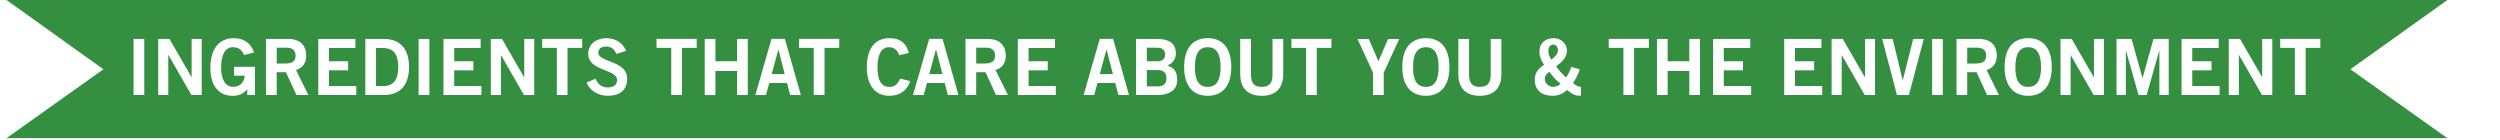 <?xml version="1.0" encoding="UTF-8"?> <svg xmlns="http://www.w3.org/2000/svg" xmlns:xlink="http://www.w3.org/1999/xlink" version="1.1" id="Layer_1" x="0px" y="0px" viewBox="0 0 629 35.25" style="enable-background:new 0 0 629 35.25;" xml:space="preserve"> <style type="text/css"> .st0{fill:#348F41;} </style> <path class="st0" d="M72.07,12h-2.44v3.98h1.98c2.1,0,2.76-0.66,2.76-2C74.36,12.66,73.56,12,72.07,12z M72.07,12h-2.44v3.98h1.98 c2.1,0,2.76-0.66,2.76-2C74.36,12.66,73.56,12,72.07,12z M72.07,12h-2.44v3.98h1.98c2.1,0,2.76-0.66,2.76-2 C74.36,12.66,73.56,12,72.07,12z M96.39,12.08h-1.78v9.58h1.78c3.1,0,3.81-2.27,3.81-4.79C100.2,14.35,99.5,12.08,96.39,12.08z M96.39,12.08h-1.78v9.58h1.78c3.1,0,3.81-2.27,3.81-4.79C100.2,14.35,99.5,12.08,96.39,12.08z M72.07,12h-2.44v3.98h1.98 c2.1,0,2.76-0.66,2.76-2C74.36,12.66,73.56,12,72.07,12z M72.07,12h-2.44v3.98h1.98c2.1,0,2.76-0.66,2.76-2 C74.36,12.66,73.56,12,72.07,12z M96.39,12.08h-1.78v9.58h1.78c3.1,0,3.81-2.27,3.81-4.79C100.2,14.35,99.5,12.08,96.39,12.08z M96.39,12.08h-1.78v9.58h1.78c3.1,0,3.81-2.27,3.81-4.79C100.2,14.35,99.5,12.08,96.39,12.08z M72.07,12h-2.44v3.98h1.98 c2.1,0,2.76-0.66,2.76-2C74.36,12.66,73.56,12,72.07,12z M72.07,12h-2.44v3.98h1.98c2.1,0,2.76-0.66,2.76-2 C74.36,12.66,73.56,12,72.07,12z M96.39,12.08h-1.78v9.58h1.78c3.1,0,3.81-2.27,3.81-4.79C100.2,14.35,99.5,12.08,96.39,12.08z M96.39,12.08h-1.78v9.58h1.78c3.1,0,3.81-2.27,3.81-4.79C100.2,14.35,99.5,12.08,96.39,12.08z M72.07,12h-2.44v3.98h1.98 c2.1,0,2.76-0.66,2.76-2C74.36,12.66,73.56,12,72.07,12z M72.07,12h-2.44v3.98h1.98c2.1,0,2.76-0.66,2.76-2 C74.36,12.66,73.56,12,72.07,12z M96.39,12.08h-1.78v9.58h1.78c3.1,0,3.81-2.27,3.81-4.79C100.2,14.35,99.5,12.08,96.39,12.08z M96.39,12.08h-1.78v9.58h1.78c3.1,0,3.81-2.27,3.81-4.79C100.2,14.35,99.5,12.08,96.39,12.08z M72.07,12h-2.44v3.98h1.98 c2.1,0,2.76-0.66,2.76-2C74.36,12.66,73.56,12,72.07,12z M72.07,12h-2.44v3.98h1.98c2.1,0,2.76-0.66,2.76-2 C74.36,12.66,73.56,12,72.07,12z M96.39,12.08h-1.78v9.58h1.78c3.1,0,3.81-2.27,3.81-4.79C100.2,14.35,99.5,12.08,96.39,12.08z M195.84,12.49h-0.02l-1.66,6.14h3.28L195.84,12.49z M195.84,12.49h-0.02l-1.66,6.14h3.28L195.84,12.49z M96.39,12.08h-1.78v9.58 h1.78c3.1,0,3.81-2.27,3.81-4.79C100.2,14.35,99.5,12.08,96.39,12.08z M72.07,12h-2.44v3.98h1.98c2.1,0,2.76-0.66,2.76-2 C74.36,12.66,73.56,12,72.07,12z M72.07,12h-2.44v3.98h1.98c2.1,0,2.76-0.66,2.76-2C74.36,12.66,73.56,12,72.07,12z M96.39,12.08 h-1.78v9.58h1.78c3.1,0,3.81-2.27,3.81-4.79C100.2,14.35,99.5,12.08,96.39,12.08z M195.84,12.49h-0.02l-1.66,6.14h3.28L195.84,12.49 z M235.52,12.49h-0.05l-1.66,6.14h3.3L235.52,12.49z M235.52,12.49h-0.05l-1.66,6.14h3.3L235.52,12.49z M195.84,12.49h-0.02 l-1.66,6.14h3.28L195.84,12.49z M96.39,12.08h-1.78v9.58h1.78c3.1,0,3.81-2.27,3.81-4.79C100.2,14.35,99.5,12.08,96.39,12.08z M72.07,12h-2.44v3.98h1.98c2.1,0,2.76-0.66,2.76-2C74.36,12.66,73.56,12,72.07,12z M72.07,12h-2.44v3.98h1.98 c2.1,0,2.76-0.66,2.76-2C74.36,12.66,73.56,12,72.07,12z M96.39,12.08h-1.78v9.58h1.78c3.1,0,3.81-2.27,3.81-4.79 C100.2,14.35,99.5,12.08,96.39,12.08z M195.84,12.49h-0.02l-1.66,6.14h3.28L195.84,12.49z M235.52,12.49h-0.05l-1.66,6.14h3.3 L235.52,12.49z M248.08,12h-2.47v3.98h2c2.1,0,2.76-0.66,2.76-2C250.38,12.66,249.58,12,248.08,12z M248.08,12h-2.47v3.98h2 c2.1,0,2.76-0.66,2.76-2C250.38,12.66,249.58,12,248.08,12z M235.52,12.49h-0.05l-1.66,6.14h3.3L235.52,12.49z M195.84,12.49h-0.02 l-1.66,6.14h3.28L195.84,12.49z M96.39,12.08h-1.78v9.58h1.78c3.1,0,3.81-2.27,3.81-4.79C100.2,14.35,99.5,12.08,96.39,12.08z M72.07,12h-2.44v3.98h1.98c2.1,0,2.76-0.66,2.76-2C74.36,12.66,73.56,12,72.07,12z M72.07,12h-2.44v3.98h1.98 c2.1,0,2.76-0.66,2.76-2C74.36,12.66,73.56,12,72.07,12z M96.39,12.08h-1.78v9.58h1.78c3.1,0,3.81-2.27,3.81-4.79 C100.2,14.35,99.5,12.08,96.39,12.08z M195.84,12.49h-0.02l-1.66,6.14h3.28L195.84,12.49z M235.52,12.49h-0.05l-1.66,6.14h3.3 L235.52,12.49z M248.08,12h-2.47v3.98h2c2.1,0,2.76-0.66,2.76-2C250.38,12.66,249.58,12,248.08,12z M278.42,12.49h-0.05l-1.66,6.14 h3.3L278.42,12.49z M291.23,12h-2.69v3.42h2.69c1.3,0,1.93-0.73,1.93-1.71C293.16,12.74,292.53,12,291.23,12z M291.23,17.63h-2.69 v4.11h2.69c1.56,0,2.25-0.71,2.25-2.05S292.8,17.63,291.23,17.63z M291.23,17.63h-2.69v4.11h2.69c1.56,0,2.25-0.71,2.25-2.05 S292.8,17.63,291.23,17.63z M291.23,12h-2.69v3.42h2.69c1.3,0,1.93-0.73,1.93-1.71C293.16,12.74,292.53,12,291.23,12z M278.42,12.49 h-0.05l-1.66,6.14h3.3L278.42,12.49z M248.08,12h-2.47v3.98h2c2.1,0,2.76-0.66,2.76-2C250.38,12.66,249.58,12,248.08,12z M235.52,12.49h-0.05l-1.66,6.14h3.3L235.52,12.49z M195.84,12.49h-0.02l-1.66,6.14h3.28L195.84,12.49z M96.39,12.08h-1.78v9.58 h1.78c3.1,0,3.81-2.27,3.81-4.79C100.2,14.35,99.5,12.08,96.39,12.08z M72.07,12h-2.44v3.98h1.98c2.1,0,2.76-0.66,2.76-2 C74.36,12.66,73.56,12,72.07,12z M72.07,12h-2.44v3.98h1.98c2.1,0,2.76-0.66,2.76-2C74.36,12.66,73.56,12,72.07,12z M96.39,12.08 h-1.78v9.58h1.78c3.1,0,3.81-2.27,3.81-4.79C100.2,14.35,99.5,12.08,96.39,12.08z M195.84,12.49h-0.02l-1.66,6.14h3.28L195.84,12.49 z M235.52,12.49h-0.05l-1.66,6.14h3.3L235.52,12.49z M248.08,12h-2.47v3.98h2c2.1,0,2.76-0.66,2.76-2 C250.38,12.66,249.58,12,248.08,12z M278.42,12.49h-0.05l-1.66,6.14h3.3L278.42,12.49z M291.23,12h-2.69v3.42h2.69 c1.3,0,1.93-0.73,1.93-1.71C293.16,12.74,292.53,12,291.23,12z M291.23,17.63h-2.69v4.11h2.69c1.56,0,2.25-0.71,2.25-2.05 S292.8,17.63,291.23,17.63z M303.87,11.88c-2.22,0-3.23,1.69-3.23,4.99c-0.05,3.3,1,4.99,3.23,4.99c2.2,0,3.23-1.69,3.23-4.99 C307.1,13.57,306.07,11.88,303.87,11.88z M303.87,11.88c-2.22,0-3.23,1.69-3.23,4.99c-0.05,3.3,1,4.99,3.23,4.99 c2.2,0,3.23-1.69,3.23-4.99C307.1,13.57,306.07,11.88,303.87,11.88z M291.23,17.63h-2.69v4.11h2.69c1.56,0,2.25-0.71,2.25-2.05 S292.8,17.63,291.23,17.63z M291.23,12h-2.69v3.42h2.69c1.3,0,1.93-0.73,1.93-1.71C293.16,12.74,292.53,12,291.23,12z M278.42,12.49 h-0.05l-1.66,6.14h3.3L278.42,12.49z M248.08,12h-2.47v3.98h2c2.1,0,2.76-0.66,2.76-2C250.38,12.66,249.58,12,248.08,12z M235.52,12.49h-0.05l-1.66,6.14h3.3L235.52,12.49z M195.84,12.49h-0.02l-1.66,6.14h3.28L195.84,12.49z M96.39,12.08h-1.78v9.58 h1.78c3.1,0,3.81-2.27,3.81-4.79C100.2,14.35,99.5,12.08,96.39,12.08z M72.07,12h-2.44v3.98h1.98c2.1,0,2.76-0.66,2.76-2 C74.36,12.66,73.56,12,72.07,12z M72.07,12h-2.44v3.98h1.98c2.1,0,2.76-0.66,2.76-2C74.36,12.66,73.56,12,72.07,12z M96.39,12.08 h-1.78v9.58h1.78c3.1,0,3.81-2.27,3.81-4.79C100.2,14.35,99.5,12.08,96.39,12.08z M195.84,12.49h-0.02l-1.66,6.14h3.28L195.84,12.49 z M235.52,12.49h-0.05l-1.66,6.14h3.3L235.52,12.49z M248.08,12h-2.47v3.98h2c2.1,0,2.76-0.66,2.76-2 C250.38,12.66,249.58,12,248.08,12z M278.42,12.49h-0.05l-1.66,6.14h3.3L278.42,12.49z M291.23,12h-2.69v3.42h2.69 c1.3,0,1.93-0.73,1.93-1.71C293.16,12.74,292.53,12,291.23,12z M291.23,17.63h-2.69v4.11h2.69c1.56,0,2.25-0.71,2.25-2.05 S292.8,17.63,291.23,17.63z M303.87,11.88c-2.22,0-3.23,1.69-3.23,4.99c-0.05,3.3,1,4.99,3.23,4.99c2.2,0,3.23-1.69,3.23-4.99 C307.1,13.57,306.07,11.88,303.87,11.88z M303.87,11.88c-2.22,0-3.23,1.69-3.23,4.99c-0.05,3.3,1,4.99,3.23,4.99 c2.2,0,3.23-1.69,3.23-4.99C307.1,13.57,306.07,11.88,303.87,11.88z M291.23,17.63h-2.69v4.11h2.69c1.56,0,2.25-0.71,2.25-2.05 S292.8,17.63,291.23,17.63z M291.23,12h-2.69v3.42h2.69c1.3,0,1.93-0.73,1.93-1.71C293.16,12.74,292.53,12,291.23,12z M278.42,12.49 h-0.05l-1.66,6.14h3.3L278.42,12.49z M248.08,12h-2.47v3.98h2c2.1,0,2.76-0.66,2.76-2C250.38,12.66,249.58,12,248.08,12z M235.52,12.49h-0.05l-1.66,6.14h3.3L235.52,12.49z M195.84,12.49h-0.02l-1.66,6.14h3.28L195.84,12.49z M96.39,12.08h-1.78v9.58 h1.78c3.1,0,3.81-2.27,3.81-4.79C100.2,14.35,99.5,12.08,96.39,12.08z M72.07,12h-2.44v3.98h1.98c2.1,0,2.76-0.66,2.76-2 C74.36,12.66,73.56,12,72.07,12z M72.07,12h-2.44v3.98h1.98c2.1,0,2.76-0.66,2.76-2C74.36,12.66,73.56,12,72.07,12z M96.39,12.08 h-1.78v9.58h1.78c3.1,0,3.81-2.27,3.81-4.79C100.2,14.35,99.5,12.08,96.39,12.08z M195.84,12.49h-0.02l-1.66,6.14h3.28L195.84,12.49 z M235.52,12.49h-0.05l-1.66,6.14h3.3L235.52,12.49z M248.08,12h-2.47v3.98h2c2.1,0,2.76-0.66,2.76-2 C250.38,12.66,249.58,12,248.08,12z M278.42,12.49h-0.05l-1.66,6.14h3.3L278.42,12.49z M291.23,12h-2.69v3.42h2.69 c1.3,0,1.93-0.73,1.93-1.71C293.16,12.74,292.53,12,291.23,12z M291.23,17.63h-2.69v4.11h2.69c1.56,0,2.25-0.71,2.25-2.05 S292.8,17.63,291.23,17.63z M303.87,11.88c-2.22,0-3.23,1.69-3.23,4.99c-0.05,3.3,1,4.99,3.23,4.99c2.2,0,3.23-1.69,3.23-4.99 C307.1,13.57,306.07,11.88,303.87,11.88z M358.76,11.88c-2.22,0-3.23,1.69-3.23,4.99c-0.05,3.3,0.98,4.99,3.23,4.99 c2.2,0,3.2-1.69,3.2-4.99C361.96,13.57,360.96,11.88,358.76,11.88z M358.76,11.88c-2.22,0-3.23,1.69-3.23,4.99 c-0.05,3.3,0.98,4.99,3.23,4.99c2.2,0,3.2-1.69,3.2-4.99C361.96,13.57,360.96,11.88,358.76,11.88z M303.87,11.88 c-2.22,0-3.23,1.69-3.23,4.99c-0.05,3.3,1,4.99,3.23,4.99c2.2,0,3.23-1.69,3.23-4.99C307.1,13.57,306.07,11.88,303.87,11.88z M291.23,17.63h-2.69v4.11h2.69c1.56,0,2.25-0.71,2.25-2.05S292.8,17.63,291.23,17.63z M291.23,12h-2.69v3.42h2.69 c1.3,0,1.93-0.73,1.93-1.71C293.16,12.74,292.53,12,291.23,12z M278.42,12.49h-0.05l-1.66,6.14h3.3L278.42,12.49z M248.08,12h-2.47 v3.98h2c2.1,0,2.76-0.66,2.76-2C250.38,12.66,249.58,12,248.08,12z M235.52,12.49h-0.05l-1.66,6.14h3.3L235.52,12.49z M195.84,12.49 h-0.02l-1.66,6.14h3.28L195.84,12.49z M96.39,12.08h-1.78v9.58h1.78c3.1,0,3.81-2.27,3.81-4.79C100.2,14.35,99.5,12.08,96.39,12.08z M72.07,12h-2.44v3.98h1.98c2.1,0,2.76-0.66,2.76-2C74.36,12.66,73.56,12,72.07,12z M72.07,12h-2.44v3.98h1.98 c2.1,0,2.76-0.66,2.76-2C74.36,12.66,73.56,12,72.07,12z M96.39,12.08h-1.78v9.58h1.78c3.1,0,3.81-2.27,3.81-4.79 C100.2,14.35,99.5,12.08,96.39,12.08z M195.84,12.49h-0.02l-1.66,6.14h3.28L195.84,12.49z M235.52,12.49h-0.05l-1.66,6.14h3.3 L235.52,12.49z M248.08,12h-2.47v3.98h2c2.1,0,2.76-0.66,2.76-2C250.38,12.66,249.58,12,248.08,12z M278.42,12.49h-0.05l-1.66,6.14 h3.3L278.42,12.49z M291.23,12h-2.69v3.42h2.69c1.3,0,1.93-0.73,1.93-1.71C293.16,12.74,292.53,12,291.23,12z M291.23,17.63h-2.69 v4.11h2.69c1.56,0,2.25-0.71,2.25-2.05S292.8,17.63,291.23,17.63z M303.87,11.88c-2.22,0-3.23,1.69-3.23,4.99 c-0.05,3.3,1,4.99,3.23,4.99c2.2,0,3.23-1.69,3.23-4.99C307.1,13.57,306.07,11.88,303.87,11.88z M358.76,11.88 c-2.22,0-3.23,1.69-3.23,4.99c-0.05,3.3,0.98,4.99,3.23,4.99c2.2,0,3.2-1.69,3.2-4.99C361.96,13.57,360.96,11.88,358.76,11.88z M390.76,11.22c-0.54,0-1.2,0.54-1.2,1.49c0,0.83,0.29,1.61,0.76,2.3c0.81-0.61,1.66-1.44,1.66-2.35 C391.98,11.88,391.56,11.22,390.76,11.22z M389.83,18.04c-0.66,0.54-1.15,0.93-1.15,1.86c0,1.03,0.98,1.96,2.08,1.96 c0.68,0,1.37-0.29,1.88-0.78C391.49,20.19,390.59,19.17,389.83,18.04z M389.83,18.04c-0.66,0.54-1.15,0.93-1.15,1.86 c0,1.03,0.98,1.96,2.08,1.96c0.68,0,1.37-0.29,1.88-0.78C391.49,20.19,390.59,19.17,389.83,18.04z M390.76,11.22 c-0.54,0-1.2,0.54-1.2,1.49c0,0.83,0.29,1.61,0.76,2.3c0.81-0.61,1.66-1.44,1.66-2.35C391.98,11.88,391.56,11.22,390.76,11.22z M358.76,11.88c-2.22,0-3.23,1.69-3.23,4.99c-0.05,3.3,0.98,4.99,3.23,4.99c2.2,0,3.2-1.69,3.2-4.99 C361.96,13.57,360.96,11.88,358.76,11.88z M303.87,11.88c-2.22,0-3.23,1.69-3.23,4.99c-0.05,3.3,1,4.99,3.23,4.99 c2.2,0,3.23-1.69,3.23-4.99C307.1,13.57,306.07,11.88,303.87,11.88z M291.23,17.63h-2.69v4.11h2.69c1.56,0,2.25-0.71,2.25-2.05 S292.8,17.63,291.23,17.63z M291.23,12h-2.69v3.42h2.69c1.3,0,1.93-0.73,1.93-1.71C293.16,12.74,292.53,12,291.23,12z M278.42,12.49 h-0.05l-1.66,6.14h3.3L278.42,12.49z M248.08,12h-2.47v3.98h2c2.1,0,2.76-0.66,2.76-2C250.38,12.66,249.58,12,248.08,12z M235.52,12.49h-0.05l-1.66,6.14h3.3L235.52,12.49z M195.84,12.49h-0.02l-1.66,6.14h3.28L195.84,12.49z M96.39,12.08h-1.78v9.58 h1.78c3.1,0,3.81-2.27,3.81-4.79C100.2,14.35,99.5,12.08,96.39,12.08z M72.07,12h-2.44v3.98h1.98c2.1,0,2.76-0.66,2.76-2 C74.36,12.66,73.56,12,72.07,12z M72.07,12h-2.44v3.98h1.98c2.1,0,2.76-0.66,2.76-2C74.36,12.66,73.56,12,72.07,12z M96.39,12.08 h-1.78v9.58h1.78c3.1,0,3.81-2.27,3.81-4.79C100.2,14.35,99.5,12.08,96.39,12.08z M195.84,12.49h-0.02l-1.66,6.14h3.28L195.84,12.49 z M235.52,12.49h-0.05l-1.66,6.14h3.3L235.52,12.49z M248.08,12h-2.47v3.98h2c2.1,0,2.76-0.66,2.76-2 C250.38,12.66,249.58,12,248.08,12z M278.42,12.49h-0.05l-1.66,6.14h3.3L278.42,12.49z M291.23,12h-2.69v3.42h2.69 c1.3,0,1.93-0.73,1.93-1.71C293.16,12.74,292.53,12,291.23,12z M291.23,17.63h-2.69v4.11h2.69c1.56,0,2.25-0.71,2.25-2.05 S292.8,17.63,291.23,17.63z M303.87,11.88c-2.22,0-3.23,1.69-3.23,4.99c-0.05,3.3,1,4.99,3.23,4.99c2.2,0,3.23-1.69,3.23-4.99 C307.1,13.57,306.07,11.88,303.87,11.88z M358.76,11.88c-2.22,0-3.23,1.69-3.23,4.99c-0.05,3.3,0.98,4.99,3.23,4.99 c2.2,0,3.2-1.69,3.2-4.99C361.96,13.57,360.96,11.88,358.76,11.88z M390.76,11.22c-0.54,0-1.2,0.54-1.2,1.49 c0,0.83,0.29,1.61,0.76,2.3c0.81-0.61,1.66-1.44,1.66-2.35C391.98,11.88,391.56,11.22,390.76,11.22z M389.83,18.04 c-0.66,0.54-1.15,0.93-1.15,1.86c0,1.03,0.98,1.96,2.08,1.96c0.68,0,1.37-0.29,1.88-0.78C391.49,20.19,390.59,19.17,389.83,18.04z M389.83,18.04c-0.66,0.54-1.15,0.93-1.15,1.86c0,1.03,0.98,1.96,2.08,1.96c0.68,0,1.37-0.29,1.88-0.78 C391.49,20.19,390.59,19.17,389.83,18.04z M390.76,11.22c-0.54,0-1.2,0.54-1.2,1.49c0,0.83,0.29,1.61,0.76,2.3 c0.81-0.61,1.66-1.44,1.66-2.35C391.98,11.88,391.56,11.22,390.76,11.22z M358.76,11.88c-2.22,0-3.23,1.69-3.23,4.99 c-0.05,3.3,0.98,4.99,3.23,4.99c2.2,0,3.2-1.69,3.2-4.99C361.96,13.57,360.96,11.88,358.76,11.88z M303.87,11.88 c-2.22,0-3.23,1.69-3.23,4.99c-0.05,3.3,1,4.99,3.23,4.99c2.2,0,3.23-1.69,3.23-4.99C307.1,13.57,306.07,11.88,303.87,11.88z M291.23,17.63h-2.69v4.11h2.69c1.56,0,2.25-0.71,2.25-2.05S292.8,17.63,291.23,17.63z M291.23,12h-2.69v3.42h2.69 c1.3,0,1.93-0.73,1.93-1.71C293.16,12.74,292.53,12,291.23,12z M278.42,12.49h-0.05l-1.66,6.14h3.3L278.42,12.49z M248.08,12h-2.47 v3.98h2c2.1,0,2.76-0.66,2.76-2C250.38,12.66,249.58,12,248.08,12z M235.52,12.49h-0.05l-1.66,6.14h3.3L235.52,12.49z M195.84,12.49 h-0.02l-1.66,6.14h3.28L195.84,12.49z M96.39,12.08h-1.78v9.58h1.78c3.1,0,3.81-2.27,3.81-4.79C100.2,14.35,99.5,12.08,96.39,12.08z M72.07,12h-2.44v3.98h1.98c2.1,0,2.76-0.66,2.76-2C74.36,12.66,73.56,12,72.07,12z M72.07,12h-2.44v3.98h1.98 c2.1,0,2.76-0.66,2.76-2C74.36,12.66,73.56,12,72.07,12z M96.39,12.08h-1.78v9.58h1.78c3.1,0,3.81-2.27,3.81-4.79 C100.2,14.35,99.5,12.08,96.39,12.08z M195.84,12.49h-0.02l-1.66,6.14h3.28L195.84,12.49z M235.52,12.49h-0.05l-1.66,6.14h3.3 L235.52,12.49z M248.08,12h-2.47v3.98h2c2.1,0,2.76-0.66,2.76-2C250.38,12.66,249.58,12,248.08,12z M278.42,12.49h-0.05l-1.66,6.14 h3.3L278.42,12.49z M291.23,12h-2.69v3.42h2.69c1.3,0,1.93-0.73,1.93-1.71C293.16,12.74,292.53,12,291.23,12z M291.23,17.63h-2.69 v4.11h2.69c1.56,0,2.25-0.71,2.25-2.05S292.8,17.63,291.23,17.63z M303.87,11.88c-2.22,0-3.23,1.69-3.23,4.99 c-0.05,3.3,1,4.99,3.23,4.99c2.2,0,3.23-1.69,3.23-4.99C307.1,13.57,306.07,11.88,303.87,11.88z M358.76,11.88 c-2.22,0-3.23,1.69-3.23,4.99c-0.05,3.3,0.98,4.99,3.23,4.99c2.2,0,3.2-1.69,3.2-4.99C361.96,13.57,360.96,11.88,358.76,11.88z M390.76,11.22c-0.54,0-1.2,0.54-1.2,1.49c0,0.83,0.29,1.61,0.76,2.3c0.81-0.61,1.66-1.44,1.66-2.35 C391.98,11.88,391.56,11.22,390.76,11.22z M389.83,18.04c-0.66,0.54-1.15,0.93-1.15,1.86c0,1.03,0.98,1.96,2.08,1.96 c0.68,0,1.37-0.29,1.88-0.78C391.49,20.19,390.59,19.17,389.83,18.04z M389.83,18.04c-0.66,0.54-1.15,0.93-1.15,1.86 c0,1.03,0.98,1.96,2.08,1.96c0.68,0,1.37-0.29,1.88-0.78C391.49,20.19,390.59,19.17,389.83,18.04z M390.76,11.22 c-0.54,0-1.2,0.54-1.2,1.49c0,0.83,0.29,1.61,0.76,2.3c0.81-0.61,1.66-1.44,1.66-2.35C391.98,11.88,391.56,11.22,390.76,11.22z M358.76,11.88c-2.22,0-3.23,1.69-3.23,4.99c-0.05,3.3,0.98,4.99,3.23,4.99c2.2,0,3.2-1.69,3.2-4.99 C361.96,13.57,360.96,11.88,358.76,11.88z M303.87,11.88c-2.22,0-3.23,1.69-3.23,4.99c-0.05,3.3,1,4.99,3.23,4.99 c2.2,0,3.23-1.69,3.23-4.99C307.1,13.57,306.07,11.88,303.87,11.88z M291.23,17.63h-2.69v4.11h2.69c1.56,0,2.25-0.71,2.25-2.05 S292.8,17.63,291.23,17.63z M291.23,12h-2.69v3.42h2.69c1.3,0,1.93-0.73,1.93-1.71C293.16,12.74,292.53,12,291.23,12z M278.42,12.49 h-0.05l-1.66,6.14h3.3L278.42,12.49z M248.08,12h-2.47v3.98h2c2.1,0,2.76-0.66,2.76-2C250.38,12.66,249.58,12,248.08,12z M235.52,12.49h-0.05l-1.66,6.14h3.3L235.52,12.49z M195.84,12.49h-0.02l-1.66,6.14h3.28L195.84,12.49z M96.39,12.08h-1.78v9.58 h1.78c3.1,0,3.81-2.27,3.81-4.79C100.2,14.35,99.5,12.08,96.39,12.08z M72.07,12h-2.44v3.98h1.98c2.1,0,2.76-0.66,2.76-2 C74.36,12.66,73.56,12,72.07,12z M72.07,12h-2.44v3.98h1.98c2.1,0,2.76-0.66,2.76-2C74.36,12.66,73.56,12,72.07,12z M96.39,12.08 h-1.78v9.58h1.78c3.1,0,3.81-2.27,3.81-4.79C100.2,14.35,99.5,12.08,96.39,12.08z M195.84,12.49h-0.02l-1.66,6.14h3.28L195.84,12.49 z M235.52,12.49h-0.05l-1.66,6.14h3.3L235.52,12.49z M248.08,12h-2.47v3.98h2c2.1,0,2.76-0.66,2.76-2 C250.38,12.66,249.58,12,248.08,12z M278.42,12.49h-0.05l-1.66,6.14h3.3L278.42,12.49z M291.23,12h-2.69v3.42h2.69 c1.3,0,1.93-0.73,1.93-1.71C293.16,12.74,292.53,12,291.23,12z M291.23,17.63h-2.69v4.11h2.69c1.56,0,2.25-0.71,2.25-2.05 S292.8,17.63,291.23,17.63z M303.87,11.88c-2.22,0-3.23,1.69-3.23,4.99c-0.05,3.3,1,4.99,3.23,4.99c2.2,0,3.23-1.69,3.23-4.99 C307.1,13.57,306.07,11.88,303.87,11.88z M358.76,11.88c-2.22,0-3.23,1.69-3.23,4.99c-0.05,3.3,0.98,4.99,3.23,4.99 c2.2,0,3.2-1.69,3.2-4.99C361.96,13.57,360.96,11.88,358.76,11.88z M390.76,11.22c-0.54,0-1.2,0.54-1.2,1.49 c0,0.83,0.29,1.61,0.76,2.3c0.81-0.61,1.66-1.44,1.66-2.35C391.98,11.88,391.56,11.22,390.76,11.22z M389.83,18.04 c-0.66,0.54-1.15,0.93-1.15,1.86c0,1.03,0.98,1.96,2.08,1.96c0.68,0,1.37-0.29,1.88-0.78C391.49,20.19,390.59,19.17,389.83,18.04z M389.83,18.04c-0.66,0.54-1.15,0.93-1.15,1.86c0,1.03,0.98,1.96,2.08,1.96c0.68,0,1.37-0.29,1.88-0.78 C391.49,20.19,390.59,19.17,389.83,18.04z M390.76,11.22c-0.54,0-1.2,0.54-1.2,1.49c0,0.83,0.29,1.61,0.76,2.3 c0.81-0.61,1.66-1.44,1.66-2.35C391.98,11.88,391.56,11.22,390.76,11.22z M358.76,11.88c-2.22,0-3.23,1.69-3.23,4.99 c-0.05,3.3,0.98,4.99,3.23,4.99c2.2,0,3.2-1.69,3.2-4.99C361.96,13.57,360.96,11.88,358.76,11.88z M303.87,11.88 c-2.22,0-3.23,1.69-3.23,4.99c-0.05,3.3,1,4.99,3.23,4.99c2.2,0,3.23-1.69,3.23-4.99C307.1,13.57,306.07,11.88,303.87,11.88z M291.23,17.63h-2.69v4.11h2.69c1.56,0,2.25-0.71,2.25-2.05S292.8,17.63,291.23,17.63z M291.23,12h-2.69v3.42h2.69 c1.3,0,1.93-0.73,1.93-1.71C293.16,12.74,292.53,12,291.23,12z M278.42,12.49h-0.05l-1.66,6.14h3.3L278.42,12.49z M248.08,12h-2.47 v3.98h2c2.1,0,2.76-0.66,2.76-2C250.38,12.66,249.58,12,248.08,12z M235.52,12.49h-0.05l-1.66,6.14h3.3L235.52,12.49z M195.84,12.49 h-0.02l-1.66,6.14h3.28L195.84,12.49z M96.39,12.08h-1.78v9.58h1.78c3.1,0,3.81-2.27,3.81-4.79C100.2,14.35,99.5,12.08,96.39,12.08z M72.07,12h-2.44v3.98h1.98c2.1,0,2.76-0.66,2.76-2C74.36,12.66,73.56,12,72.07,12z M72.07,12h-2.44v3.98h1.98 c2.1,0,2.76-0.66,2.76-2C74.36,12.66,73.56,12,72.07,12z M96.39,12.08h-1.78v9.58h1.78c3.1,0,3.81-2.27,3.81-4.79 C100.2,14.35,99.5,12.08,96.39,12.08z M195.84,12.49h-0.02l-1.66,6.14h3.28L195.84,12.49z M235.52,12.49h-0.05l-1.66,6.14h3.3 L235.52,12.49z M248.08,12h-2.47v3.98h2c2.1,0,2.76-0.66,2.76-2C250.38,12.66,249.58,12,248.08,12z M278.42,12.49h-0.05l-1.66,6.14 h3.3L278.42,12.49z M291.23,12h-2.69v3.42h2.69c1.3,0,1.93-0.73,1.93-1.71C293.16,12.74,292.53,12,291.23,12z M291.23,17.63h-2.69 v4.11h2.69c1.56,0,2.25-0.71,2.25-2.05S292.8,17.63,291.23,17.63z M303.87,11.88c-2.22,0-3.23,1.69-3.23,4.99 c-0.05,3.3,1,4.99,3.23,4.99c2.2,0,3.23-1.69,3.23-4.99C307.1,13.57,306.07,11.88,303.87,11.88z M358.76,11.88 c-2.22,0-3.23,1.69-3.23,4.99c-0.05,3.3,0.98,4.99,3.23,4.99c2.2,0,3.2-1.69,3.2-4.99C361.96,13.57,360.96,11.88,358.76,11.88z M390.76,11.22c-0.54,0-1.2,0.54-1.2,1.49c0,0.83,0.29,1.61,0.76,2.3c0.81-0.61,1.66-1.44,1.66-2.35 C391.98,11.88,391.56,11.22,390.76,11.22z M389.83,18.04c-0.66,0.54-1.15,0.93-1.15,1.86c0,1.03,0.98,1.96,2.08,1.96 c0.68,0,1.37-0.29,1.88-0.78C391.49,20.19,390.59,19.17,389.83,18.04z M497.42,12h-2.47v3.98h2c2.1,0,2.76-0.66,2.76-2 C499.72,12.66,498.91,12,497.42,12z M510.3,11.88c-2.22,0-3.23,1.69-3.23,4.99c-0.05,3.3,0.98,4.99,3.23,4.99 c2.2,0,3.23-1.69,3.23-4.99C513.53,13.57,512.5,11.88,510.3,11.88z M510.3,11.88c-2.22,0-3.23,1.69-3.23,4.99 c-0.05,3.3,0.98,4.99,3.23,4.99c2.2,0,3.23-1.69,3.23-4.99C513.53,13.57,512.5,11.88,510.3,11.88z M497.42,12h-2.47v3.98h2 c2.1,0,2.76-0.66,2.76-2C499.72,12.66,498.91,12,497.42,12z M389.83,18.04c-0.66,0.54-1.15,0.93-1.15,1.86 c0,1.03,0.98,1.96,2.08,1.96c0.68,0,1.37-0.29,1.88-0.78C391.49,20.19,390.59,19.17,389.83,18.04z M390.76,11.22 c-0.54,0-1.2,0.54-1.2,1.49c0,0.83,0.29,1.61,0.76,2.3c0.81-0.61,1.66-1.44,1.66-2.35C391.98,11.88,391.56,11.22,390.76,11.22z M358.76,11.88c-2.22,0-3.23,1.69-3.23,4.99c-0.05,3.3,0.98,4.99,3.23,4.99c2.2,0,3.2-1.69,3.2-4.99 C361.96,13.57,360.96,11.88,358.76,11.88z M303.87,11.88c-2.22,0-3.23,1.69-3.23,4.99c-0.05,3.3,1,4.99,3.23,4.99 c2.2,0,3.23-1.69,3.23-4.99C307.1,13.57,306.07,11.88,303.87,11.88z M291.23,17.63h-2.69v4.11h2.69c1.56,0,2.25-0.71,2.25-2.05 S292.8,17.63,291.23,17.63z M291.23,12h-2.69v3.42h2.69c1.3,0,1.93-0.73,1.93-1.71C293.16,12.74,292.53,12,291.23,12z M278.42,12.49 h-0.05l-1.66,6.14h3.3L278.42,12.49z M248.08,12h-2.47v3.98h2c2.1,0,2.76-0.66,2.76-2C250.38,12.66,249.58,12,248.08,12z M235.52,12.49h-0.05l-1.66,6.14h3.3L235.52,12.49z M195.84,12.49h-0.02l-1.66,6.14h3.28L195.84,12.49z M96.39,12.08h-1.78v9.58 h1.78c3.1,0,3.81-2.27,3.81-4.79C100.2,14.35,99.5,12.08,96.39,12.08z M72.07,12h-2.44v3.98h1.98c2.1,0,2.76-0.66,2.76-2 C74.36,12.66,73.56,12,72.07,12z M72.07,12h-2.44v3.98h1.98c2.1,0,2.76-0.66,2.76-2C74.36,12.66,73.56,12,72.07,12z M96.39,12.08 h-1.78v9.58h1.78c3.1,0,3.81-2.27,3.81-4.79C100.2,14.35,99.5,12.08,96.39,12.08z M195.84,12.49h-0.02l-1.66,6.14h3.28L195.84,12.49 z M235.52,12.49h-0.05l-1.66,6.14h3.3L235.52,12.49z M248.08,12h-2.47v3.98h2c2.1,0,2.76-0.66,2.76-2 C250.38,12.66,249.58,12,248.08,12z M278.42,12.49h-0.05l-1.66,6.14h3.3L278.42,12.49z M291.23,12h-2.69v3.42h2.69 c1.3,0,1.93-0.73,1.93-1.71C293.16,12.74,292.53,12,291.23,12z M291.23,17.63h-2.69v4.11h2.69c1.56,0,2.25-0.71,2.25-2.05 S292.8,17.63,291.23,17.63z M303.87,11.88c-2.22,0-3.23,1.69-3.23,4.99c-0.05,3.3,1,4.99,3.23,4.99c2.2,0,3.23-1.69,3.23-4.99 C307.1,13.57,306.07,11.88,303.87,11.88z M358.76,11.88c-2.22,0-3.23,1.69-3.23,4.99c-0.05,3.3,0.98,4.99,3.23,4.99 c2.2,0,3.2-1.69,3.2-4.99C361.96,13.57,360.96,11.88,358.76,11.88z M390.76,11.22c-0.54,0-1.2,0.54-1.2,1.49 c0,0.83,0.29,1.61,0.76,2.3c0.81-0.61,1.66-1.44,1.66-2.35C391.98,11.88,391.56,11.22,390.76,11.22z M389.83,18.04 c-0.66,0.54-1.15,0.93-1.15,1.86c0,1.03,0.98,1.96,2.08,1.96c0.68,0,1.37-0.29,1.88-0.78C391.49,20.19,390.59,19.17,389.83,18.04z M497.42,12h-2.47v3.98h2c2.1,0,2.76-0.66,2.76-2C499.72,12.66,498.91,12,497.42,12z M510.3,11.88c-2.22,0-3.23,1.69-3.23,4.99 c-0.05,3.3,0.98,4.99,3.23,4.99c2.2,0,3.23-1.69,3.23-4.99C513.53,13.57,512.5,11.88,510.3,11.88z M510.3,11.88 c-2.22,0-3.23,1.69-3.23,4.99c-0.05,3.3,0.98,4.99,3.23,4.99c2.2,0,3.23-1.69,3.23-4.99C513.53,13.57,512.5,11.88,510.3,11.88z M497.42,12h-2.47v3.98h2c2.1,0,2.76-0.66,2.76-2C499.72,12.66,498.91,12,497.42,12z M389.83,18.04c-0.66,0.54-1.15,0.93-1.15,1.86 c0,1.03,0.98,1.96,2.08,1.96c0.68,0,1.37-0.29,1.88-0.78C391.49,20.19,390.59,19.17,389.83,18.04z M390.76,11.22 c-0.54,0-1.2,0.54-1.2,1.49c0,0.83,0.29,1.61,0.76,2.3c0.81-0.61,1.66-1.44,1.66-2.35C391.98,11.88,391.56,11.22,390.76,11.22z M358.76,11.88c-2.22,0-3.23,1.69-3.23,4.99c-0.05,3.3,0.98,4.99,3.23,4.99c2.2,0,3.2-1.69,3.2-4.99 C361.96,13.57,360.96,11.88,358.76,11.88z M303.87,11.88c-2.22,0-3.23,1.69-3.23,4.99c-0.05,3.3,1,4.99,3.23,4.99 c2.2,0,3.23-1.69,3.23-4.99C307.1,13.57,306.07,11.88,303.87,11.88z M291.23,17.63h-2.69v4.11h2.69c1.56,0,2.25-0.71,2.25-2.05 S292.8,17.63,291.23,17.63z M291.23,12h-2.69v3.42h2.69c1.3,0,1.93-0.73,1.93-1.71C293.16,12.74,292.53,12,291.23,12z M278.42,12.49 h-0.05l-1.66,6.14h3.3L278.42,12.49z M248.08,12h-2.47v3.98h2c2.1,0,2.76-0.66,2.76-2C250.38,12.66,249.58,12,248.08,12z M235.52,12.49h-0.05l-1.66,6.14h3.3L235.52,12.49z M195.84,12.49h-0.02l-1.66,6.14h3.28L195.84,12.49z M96.39,12.08h-1.78v9.58 h1.78c3.1,0,3.81-2.27,3.81-4.79C100.2,14.35,99.5,12.08,96.39,12.08z M72.07,12h-2.44v3.98h1.98c2.1,0,2.76-0.66,2.76-2 C74.36,12.66,73.56,12,72.07,12z M72.07,12h-2.44v3.98h1.98c2.1,0,2.76-0.66,2.76-2C74.36,12.66,73.56,12,72.07,12z M96.39,12.08 h-1.78v9.58h1.78c3.1,0,3.81-2.27,3.81-4.79C100.2,14.35,99.5,12.08,96.39,12.08z M195.84,12.49h-0.02l-1.66,6.14h3.28L195.84,12.49 z M235.52,12.49h-0.05l-1.66,6.14h3.3L235.52,12.49z M248.08,12h-2.47v3.98h2c2.1,0,2.76-0.66,2.76-2 C250.38,12.66,249.58,12,248.08,12z M278.42,12.49h-0.05l-1.66,6.14h3.3L278.42,12.49z M291.23,12h-2.69v3.42h2.69 c1.3,0,1.93-0.73,1.93-1.71C293.16,12.74,292.53,12,291.23,12z M291.23,17.63h-2.69v4.11h2.69c1.56,0,2.25-0.71,2.25-2.05 S292.8,17.63,291.23,17.63z M303.87,11.88c-2.22,0-3.23,1.69-3.23,4.99c-0.05,3.3,1,4.99,3.23,4.99c2.2,0,3.23-1.69,3.23-4.99 C307.1,13.57,306.07,11.88,303.87,11.88z M358.76,11.88c-2.22,0-3.23,1.69-3.23,4.99c-0.05,3.3,0.98,4.99,3.23,4.99 c2.2,0,3.2-1.69,3.2-4.99C361.96,13.57,360.96,11.88,358.76,11.88z M390.76,11.22c-0.54,0-1.2,0.54-1.2,1.49 c0,0.83,0.29,1.61,0.76,2.3c0.81-0.61,1.66-1.44,1.66-2.35C391.98,11.88,391.56,11.22,390.76,11.22z M389.83,18.04 c-0.66,0.54-1.15,0.93-1.15,1.86c0,1.03,0.98,1.96,2.08,1.96c0.68,0,1.37-0.29,1.88-0.78C391.49,20.19,390.59,19.17,389.83,18.04z M497.42,12h-2.47v3.98h2c2.1,0,2.76-0.66,2.76-2C499.72,12.66,498.91,12,497.42,12z M510.3,11.88c-2.22,0-3.23,1.69-3.23,4.99 c-0.05,3.3,0.98,4.99,3.23,4.99c2.2,0,3.23-1.69,3.23-4.99C513.53,13.57,512.5,11.88,510.3,11.88z M510.3,11.88 c-2.22,0-3.23,1.69-3.23,4.99c-0.05,3.3,0.98,4.99,3.23,4.99c2.2,0,3.23-1.69,3.23-4.99C513.53,13.57,512.5,11.88,510.3,11.88z M497.42,12h-2.47v3.98h2c2.1,0,2.76-0.66,2.76-2C499.72,12.66,498.91,12,497.42,12z M389.83,18.04c-0.66,0.54-1.15,0.93-1.15,1.86 c0,1.03,0.98,1.96,2.08,1.96c0.68,0,1.37-0.29,1.88-0.78C391.49,20.19,390.59,19.17,389.83,18.04z M391.98,12.66 c0-0.78-0.42-1.44-1.22-1.44c-0.54,0-1.2,0.54-1.2,1.49c0,0.83,0.29,1.61,0.76,2.3C391.12,14.4,391.98,13.57,391.98,12.66z M358.76,11.88c-2.22,0-3.23,1.69-3.23,4.99c-0.05,3.3,0.98,4.99,3.23,4.99c2.2,0,3.2-1.69,3.2-4.99 C361.96,13.57,360.96,11.88,358.76,11.88z M303.87,11.88c-2.22,0-3.23,1.69-3.23,4.99c-0.05,3.3,1,4.99,3.23,4.99 c2.2,0,3.23-1.69,3.23-4.99C307.1,13.57,306.07,11.88,303.87,11.88z M291.23,17.63h-2.69v4.11h2.69c1.56,0,2.25-0.71,2.25-2.05 S292.8,17.63,291.23,17.63z M293.16,13.71c0-0.98-0.64-1.71-1.93-1.71h-2.69v3.42h2.69C292.53,15.43,293.16,14.69,293.16,13.71z M278.42,12.49h-0.05l-1.66,6.14h3.3L278.42,12.49z M248.08,12h-2.47v3.98h2c2.1,0,2.76-0.66,2.76-2 C250.38,12.66,249.58,12,248.08,12z M235.52,12.49h-0.05l-1.66,6.14h3.3L235.52,12.49z M195.84,12.49h-0.02l-1.66,6.14h3.28 L195.84,12.49z M96.39,12.08h-1.78v9.58h1.78c3.1,0,3.81-2.27,3.81-4.79C100.2,14.35,99.5,12.08,96.39,12.08z M72.07,12h-2.44v3.98 h1.98c2.1,0,2.76-0.66,2.76-2C74.36,12.66,73.56,12,72.07,12z M615.77,0H1.63l24.4,17.43L1.63,34.76h614.13l-24.4-17.33L615.77,0z M36.3,23.91h-2.69V9.8h2.69V23.91z M50.75,23.91h-2.59l-5.77-10.05h-0.05v10.05H39.8V9.8h2.84l5.55,9.61h0.02V9.8h2.54V23.91z M64.17,23.91h-1.96v-1.44c-1.12,1.25-2.2,1.64-3.67,1.64c-3.84,0-5.62-3.03-5.62-7.02c0-3.62,1.37-7.48,5.89-7.48 c2.81,0,4.45,1.52,5.11,3.59l-2.49,0.66c-0.64-1.39-1.42-1.98-2.84-1.98c-1.98,0-2.96,1.98-2.96,5.11c0,2.98,1.1,4.86,2.98,4.86 c1.76,0,2.88-1.17,2.96-2.81h-2.69V16.8h5.28V23.91z M74.58,23.91l-2.64-5.74h-2.32v5.74h-2.71V9.8h5.62c3.23,0,4.5,1.86,4.52,4.18 c0.02,1.74-0.86,3.15-2.57,3.64l3.1,6.28H74.58z M89.64,23.91h-9.56V9.8h9.34v2.27h-6.65v3.35h4.82v2.27h-4.82v3.96h6.87V23.91z M96.59,23.91h-4.67V9.8h4.67c3.72,0,6.31,2.08,6.33,7.07C102.89,21.86,100.3,23.91,96.59,23.91z M108.03,23.91h-2.71V9.8h2.71 V23.91z M121.13,23.91h-9.56V9.8h9.36v2.27h-6.65v3.35h4.82v2.27h-4.82v3.96h6.85V23.91z M134.41,23.91h-2.59l-5.77-10.05h-0.02 v10.05h-2.54V9.8h2.81l5.55,9.61h0.05V9.8h2.52V23.91z M146.48,12.05h-3.69v11.86h-2.69V12.05h-3.69V9.78h10.07V12.05z M152.86,24.1 c-2.3,0-4.47-1.27-5.28-3.32l2.22-0.98c0.66,1.32,1.49,2.2,3.08,2.2c1.34,0,2.37-0.51,2.37-1.88c0-2.76-7.26-2.22-7.26-6.55 c0-2.54,2.1-3.96,4.55-3.96c2.27,0,4.16,1.12,4.99,3.18l-2.47,0.78c-0.39-1.1-1.25-1.86-2.52-1.86c-1.17,0-2,0.49-2,1.56 c0,2.44,7.26,1.93,7.26,6.5C157.8,22.66,155.99,24.1,152.86,24.1z M175.28,12.05h-3.69v11.86h-2.71V12.05h-3.69V9.78h10.1V12.05z M188.14,23.91h-2.69v-6.04H180v6.04h-2.69V9.8H180v5.62h5.45V9.8h2.69V23.91z M198.8,23.91l-0.78-3.03h-4.45l-0.86,3.03h-2.66 l4.06-14.13h3.37l4.01,14.13H198.8z M211.14,12.05h-3.69v11.86h-2.71V12.05h-3.69V9.78h10.1V12.05z M223.76,24.1 c-3.59,0-5.67-2.64-5.67-7.24c0-4.62,2.08-7.26,5.67-7.26c2.69,0,4.25,1.22,4.91,3.72l-2.42,0.59c-0.39-1.2-1.25-2.03-2.57-2.03 c-1.81,0-2.91,1.69-2.91,4.99c-0.02,3.3,0.95,4.99,2.98,4.99c1.22,0,1.96-0.44,2.76-2.1l2.49,0.66 C228.18,22.86,226.33,24.1,223.76,24.1z M238.48,23.91l-0.78-3.03h-4.47l-0.83,3.03h-2.69l4.08-14.13h3.35l4.01,14.13H238.48z M250.6,23.91l-2.64-5.74h-2.35v5.74h-2.69V9.8h5.62c3.2,0,4.5,1.86,4.52,4.18c0.02,1.74-0.86,3.15-2.59,3.64l3.13,6.28H250.6z M265.64,23.91h-9.56V9.8h9.36v2.27h-6.65v3.35h4.82v2.27h-4.82v3.96h6.85V23.91z M281.38,23.91l-0.78-3.03h-4.47l-0.83,3.03h-2.66 l4.06-14.13h3.35l4.01,14.13H281.38z M291.04,23.91h-5.21V9.8h5.26c2.81,0,4.62,0.93,4.77,3.47c0,1.47-0.59,2.59-2.15,3.2 c1.86,0.73,2.47,1.56,2.47,3.72C296.17,22.39,294.63,23.91,291.04,23.91z M303.87,24.1c-3.86,0-5.94-2.64-5.94-7.24 c0-4.62,2.08-7.26,5.94-7.26c3.84,0,5.92,2.64,5.92,7.26C309.79,21.46,307.71,24.1,303.87,24.1z M322.87,18.63 c0,4.13-2.54,5.48-5.4,5.48c-2.88,0-5.43-1.34-5.43-5.48V9.8h2.71v8.95c0,2.3,0.88,3.1,2.71,3.1c1.81,0,2.71-0.81,2.71-3.1V9.8h2.69 V18.63z M334.99,12.05h-3.69v11.86h-2.69V12.05h-3.69V9.78h10.07V12.05z M348.15,18.29v5.62h-2.69v-5.62l-3.91-8.48h2.84l2.42,5.6 l2.42-5.6h2.81L348.15,18.29z M358.76,24.1c-3.86,0-5.94-2.64-5.94-7.24c0-4.62,2.08-7.26,5.94-7.26c3.84,0,5.92,2.64,5.92,7.26 C364.67,21.46,362.59,24.1,358.76,24.1z M377.75,18.63c0,4.13-2.54,5.48-5.43,5.48c-2.86,0-5.4-1.34-5.4-5.48V9.8h2.69v8.95 c0,2.3,0.9,3.1,2.71,3.1c1.83,0,2.74-0.81,2.74-3.1V9.8h2.69V18.63z M397.75,24.1c-1.34,0-1.91-0.2-3.52-1.47 c-0.95,0.98-2.18,1.47-3.57,1.47c-2.64,0-4.52-1.27-4.52-4.11c0-1.74,0.98-2.79,2.35-3.69c-0.78-1.15-1.17-2.03-1.17-3.42 c0-1.98,1.49-3.28,3.57-3.28c1.86,0,3.35,1.37,3.35,3.15c0,1.83-1.39,2.91-2.71,3.94c0.76,1.05,1.61,2.03,2.49,2.81 c0.56-0.83,1-1.74,1.32-2.66l2.15,0.59c-0.44,1.2-0.95,2.37-1.71,3.45c0.61,0.56,1.3,0.95,1.98,0.98V24.1z M414.86,12.05h-3.72 v11.86h-2.69V12.05h-3.69V9.78h10.1V12.05z M427.72,23.91h-2.69v-6.04h-5.45v6.04h-2.69V9.8h2.69v5.62h5.45V9.8h2.69V23.91z M440.58,23.91h-9.56V9.8h9.34v2.27h-6.65v3.35h4.82v2.27h-4.82v3.96h6.87V23.91z M458.47,23.91h-9.56V9.8h9.36v2.27h-6.65v3.35 h4.82v2.27h-4.82v3.96h6.85V23.91z M471.75,23.91h-2.59l-5.77-10.05h-0.02v10.05h-2.54V9.8h2.81l5.55,9.61h0.05V9.8h2.52V23.91z M480.28,23.91h-3.01L473.56,9.8h2.64l2.52,10.39h0.02l2.62-10.39h2.66L480.28,23.91z M488.81,23.91h-2.69V9.8h2.69V23.91z M499.94,23.91l-2.64-5.74h-2.35v5.74h-2.69V9.8h5.62c3.23,0,4.5,1.86,4.52,4.18c0.02,1.74-0.86,3.15-2.57,3.64l3.1,6.28H499.94z M510.3,24.1c-3.86,0-5.94-2.64-5.94-7.24c0-4.62,2.08-7.26,5.94-7.26c3.84,0,5.92,2.64,5.92,7.26 C516.22,21.46,514.14,24.1,510.3,24.1z M529.35,23.91h-2.59l-5.77-10.05h-0.02v10.05h-2.54V9.8h2.81l5.55,9.61h0.05V9.8h2.52V23.91z M545.65,23.91h-2.35v-11.1h-0.05l-3.15,11.1h-2.05l-3.13-11.1h-0.05v11.1h-2.35V9.8h3.79l2.74,9.85h0.02l2.74-9.85h3.84V23.91z M558.44,23.91h-9.56V9.8h9.34v2.27h-6.65v3.35h4.84v2.27h-4.84v3.96h6.87V23.91z M571.71,23.91h-2.59l-5.77-10.05h-0.05v10.05 h-2.54V9.8h2.84l5.55,9.61h0.02V9.8h2.54V23.91z M583.79,12.05h-3.69v11.86h-2.71V12.05h-3.69V9.78h10.1V12.05z M510.3,11.88 c-2.22,0-3.23,1.69-3.23,4.99c-0.05,3.3,0.98,4.99,3.23,4.99c2.2,0,3.23-1.69,3.23-4.99C513.53,13.57,512.5,11.88,510.3,11.88z M497.42,12h-2.47v3.98h2c2.1,0,2.76-0.66,2.76-2C499.72,12.66,498.91,12,497.42,12z M389.83,18.04c-0.66,0.54-1.15,0.93-1.15,1.86 c0,1.03,0.98,1.96,2.08,1.96c0.68,0,1.37-0.29,1.88-0.78C391.49,20.19,390.59,19.17,389.83,18.04z M391.98,12.66 c0-0.78-0.42-1.44-1.22-1.44c-0.54,0-1.2,0.54-1.2,1.49c0,0.83,0.29,1.61,0.76,2.3C391.12,14.4,391.98,13.57,391.98,12.66z M358.76,11.88c-2.22,0-3.23,1.69-3.23,4.99c-0.05,3.3,0.98,4.99,3.23,4.99c2.2,0,3.2-1.69,3.2-4.99 C361.96,13.57,360.96,11.88,358.76,11.88z M303.87,11.88c-2.22,0-3.23,1.69-3.23,4.99c-0.05,3.3,1,4.99,3.23,4.99 c2.2,0,3.23-1.69,3.23-4.99C307.1,13.57,306.07,11.88,303.87,11.88z M291.23,17.63h-2.69v4.11h2.69c1.56,0,2.25-0.71,2.25-2.05 S292.8,17.63,291.23,17.63z M293.16,13.71c0-0.98-0.64-1.71-1.93-1.71h-2.69v3.42h2.69C292.53,15.43,293.16,14.69,293.16,13.71z M278.37,12.49l-1.66,6.14h3.3l-1.59-6.14H278.37z M248.08,12h-2.47v3.98h2c2.1,0,2.76-0.66,2.76-2 C250.38,12.66,249.58,12,248.08,12z M235.47,12.49l-1.66,6.14h3.3l-1.59-6.14H235.47z M195.82,12.49l-1.66,6.14h3.28l-1.59-6.14 H195.82z M96.39,12.08h-1.78v9.58h1.78c3.1,0,3.81-2.27,3.81-4.79C100.2,14.35,99.5,12.08,96.39,12.08z M72.07,12h-2.44v3.98h1.98 c2.1,0,2.76-0.66,2.76-2C74.36,12.66,73.56,12,72.07,12z M72.07,12h-2.44v3.98h1.98c2.1,0,2.76-0.66,2.76-2 C74.36,12.66,73.56,12,72.07,12z M96.39,12.08h-1.78v9.58h1.78c3.1,0,3.81-2.27,3.81-4.79C100.2,14.35,99.5,12.08,96.39,12.08z M195.84,12.49h-0.02l-1.66,6.14h3.28L195.84,12.49z M235.52,12.49h-0.05l-1.66,6.14h3.3L235.52,12.49z M248.08,12h-2.47v3.98h2 c2.1,0,2.76-0.66,2.76-2C250.38,12.66,249.58,12,248.08,12z M278.42,12.49h-0.05l-1.66,6.14h3.3L278.42,12.49z M291.23,12h-2.69 v3.42h2.69c1.3,0,1.93-0.73,1.93-1.71C293.16,12.74,292.53,12,291.23,12z M291.23,17.63h-2.69v4.11h2.69c1.56,0,2.25-0.71,2.25-2.05 S292.8,17.63,291.23,17.63z M303.87,11.88c-2.22,0-3.23,1.69-3.23,4.99c-0.05,3.3,1,4.99,3.23,4.99c2.2,0,3.23-1.69,3.23-4.99 C307.1,13.57,306.07,11.88,303.87,11.88z M358.76,11.88c-2.22,0-3.23,1.69-3.23,4.99c-0.05,3.3,0.98,4.99,3.23,4.99 c2.2,0,3.2-1.69,3.2-4.99C361.96,13.57,360.96,11.88,358.76,11.88z M390.76,11.22c-0.54,0-1.2,0.54-1.2,1.49 c0,0.83,0.29,1.61,0.76,2.3c0.81-0.61,1.66-1.44,1.66-2.35C391.98,11.88,391.56,11.22,390.76,11.22z M389.83,18.04 c-0.66,0.54-1.15,0.93-1.15,1.86c0,1.03,0.98,1.96,2.08,1.96c0.68,0,1.37-0.29,1.88-0.78C391.49,20.19,390.59,19.17,389.83,18.04z M497.42,12h-2.47v3.98h2c2.1,0,2.76-0.66,2.76-2C499.72,12.66,498.91,12,497.42,12z M510.3,11.88c-2.22,0-3.23,1.69-3.23,4.99 c-0.05,3.3,0.98,4.99,3.23,4.99c2.2,0,3.23-1.69,3.23-4.99C513.53,13.57,512.5,11.88,510.3,11.88z M510.3,11.88 c-2.22,0-3.23,1.69-3.23,4.99c-0.05,3.3,0.98,4.99,3.23,4.99c2.2,0,3.23-1.69,3.23-4.99C513.53,13.57,512.5,11.88,510.3,11.88z M497.42,12h-2.47v3.98h2c2.1,0,2.76-0.66,2.76-2C499.72,12.66,498.91,12,497.42,12z M389.83,18.04c-0.66,0.54-1.15,0.93-1.15,1.86 c0,1.03,0.98,1.96,2.08,1.96c0.68,0,1.37-0.29,1.88-0.78C391.49,20.19,390.59,19.17,389.83,18.04z M390.76,11.22 c-0.54,0-1.2,0.54-1.2,1.49c0,0.83,0.29,1.61,0.76,2.3c0.81-0.61,1.66-1.44,1.66-2.35C391.98,11.88,391.56,11.22,390.76,11.22z M358.76,11.88c-2.22,0-3.23,1.69-3.23,4.99c-0.05,3.3,0.98,4.99,3.23,4.99c2.2,0,3.2-1.69,3.2-4.99 C361.96,13.57,360.96,11.88,358.76,11.88z M303.87,11.88c-2.22,0-3.23,1.69-3.23,4.99c-0.05,3.3,1,4.99,3.23,4.99 c2.2,0,3.23-1.69,3.23-4.99C307.1,13.57,306.07,11.88,303.87,11.88z M291.23,17.63h-2.69v4.11h2.69c1.56,0,2.25-0.71,2.25-2.05 S292.8,17.63,291.23,17.63z M291.23,12h-2.69v3.42h2.69c1.3,0,1.93-0.73,1.93-1.71C293.16,12.74,292.53,12,291.23,12z M278.42,12.49 h-0.05l-1.66,6.14h3.3L278.42,12.49z M248.08,12h-2.47v3.98h2c2.1,0,2.76-0.66,2.76-2C250.38,12.66,249.58,12,248.08,12z M235.52,12.49h-0.05l-1.66,6.14h3.3L235.52,12.49z M195.84,12.49h-0.02l-1.66,6.14h3.28L195.84,12.49z M96.39,12.08h-1.78v9.58 h1.78c3.1,0,3.81-2.27,3.81-4.79C100.2,14.35,99.5,12.08,96.39,12.08z M72.07,12h-2.44v3.98h1.98c2.1,0,2.76-0.66,2.76-2 C74.36,12.66,73.56,12,72.07,12z M72.07,12h-2.44v3.98h1.98c2.1,0,2.76-0.66,2.76-2C74.36,12.66,73.56,12,72.07,12z M96.39,12.08 h-1.78v9.58h1.78c3.1,0,3.81-2.27,3.81-4.79C100.2,14.35,99.5,12.08,96.39,12.08z M195.84,12.49h-0.02l-1.66,6.14h3.28L195.84,12.49 z M235.52,12.49h-0.05l-1.66,6.14h3.3L235.52,12.49z M248.08,12h-2.47v3.98h2c2.1,0,2.76-0.66,2.76-2 C250.38,12.66,249.58,12,248.08,12z M278.42,12.49h-0.05l-1.66,6.14h3.3L278.42,12.49z M291.23,12h-2.69v3.42h2.69 c1.3,0,1.93-0.73,1.93-1.71C293.16,12.74,292.53,12,291.23,12z M291.23,17.63h-2.69v4.11h2.69c1.56,0,2.25-0.71,2.25-2.05 S292.8,17.63,291.23,17.63z M303.87,11.88c-2.22,0-3.23,1.69-3.23,4.99c-0.05,3.3,1,4.99,3.23,4.99c2.2,0,3.23-1.69,3.23-4.99 C307.1,13.57,306.07,11.88,303.87,11.88z M358.76,11.88c-2.22,0-3.23,1.69-3.23,4.99c-0.05,3.3,0.98,4.99,3.23,4.99 c2.2,0,3.2-1.69,3.2-4.99C361.96,13.57,360.96,11.88,358.76,11.88z M390.76,11.22c-0.54,0-1.2,0.54-1.2,1.49 c0,0.83,0.29,1.61,0.76,2.3c0.81-0.61,1.66-1.44,1.66-2.35C391.98,11.88,391.56,11.22,390.76,11.22z M389.83,18.04 c-0.66,0.54-1.15,0.93-1.15,1.86c0,1.03,0.98,1.96,2.08,1.96c0.68,0,1.37-0.29,1.88-0.78C391.49,20.19,390.59,19.17,389.83,18.04z M497.42,12h-2.47v3.98h2c2.1,0,2.76-0.66,2.76-2C499.72,12.66,498.91,12,497.42,12z M510.3,11.88c-2.22,0-3.23,1.69-3.23,4.99 c-0.05,3.3,0.98,4.99,3.23,4.99c2.2,0,3.23-1.69,3.23-4.99C513.53,13.57,512.5,11.88,510.3,11.88z M510.3,11.88 c-2.22,0-3.23,1.69-3.23,4.99c-0.05,3.3,0.98,4.99,3.23,4.99c2.2,0,3.23-1.69,3.23-4.99C513.53,13.57,512.5,11.88,510.3,11.88z M497.42,12h-2.47v3.98h2c2.1,0,2.76-0.66,2.76-2C499.72,12.66,498.91,12,497.42,12z M389.83,18.04c-0.66,0.54-1.15,0.93-1.15,1.86 c0,1.03,0.98,1.96,2.08,1.96c0.68,0,1.37-0.29,1.88-0.78C391.49,20.19,390.59,19.17,389.83,18.04z M390.76,11.22 c-0.54,0-1.2,0.54-1.2,1.49c0,0.83,0.29,1.61,0.76,2.3c0.81-0.61,1.66-1.44,1.66-2.35C391.98,11.88,391.56,11.22,390.76,11.22z M358.76,11.88c-2.22,0-3.23,1.69-3.23,4.99c-0.05,3.3,0.98,4.99,3.23,4.99c2.2,0,3.2-1.69,3.2-4.99 C361.96,13.57,360.96,11.88,358.76,11.88z M303.87,11.88c-2.22,0-3.23,1.69-3.23,4.99c-0.05,3.3,1,4.99,3.23,4.99 c2.2,0,3.23-1.69,3.23-4.99C307.1,13.57,306.07,11.88,303.87,11.88z M291.23,17.63h-2.69v4.11h2.69c1.56,0,2.25-0.71,2.25-2.05 S292.8,17.63,291.23,17.63z M291.23,12h-2.69v3.42h2.69c1.3,0,1.93-0.73,1.93-1.71C293.16,12.74,292.53,12,291.23,12z M278.42,12.49 h-0.05l-1.66,6.14h3.3L278.42,12.49z M248.08,12h-2.47v3.98h2c2.1,0,2.76-0.66,2.76-2C250.38,12.66,249.58,12,248.08,12z M235.52,12.49h-0.05l-1.66,6.14h3.3L235.52,12.49z M195.84,12.49h-0.02l-1.66,6.14h3.28L195.84,12.49z M96.39,12.08h-1.78v9.58 h1.78c3.1,0,3.81-2.27,3.81-4.79C100.2,14.35,99.5,12.08,96.39,12.08z M72.07,12h-2.44v3.98h1.98c2.1,0,2.76-0.66,2.76-2 C74.36,12.66,73.56,12,72.07,12z M72.07,12h-2.44v3.98h1.98c2.1,0,2.76-0.66,2.76-2C74.36,12.66,73.56,12,72.07,12z M96.39,12.08 h-1.78v9.58h1.78c3.1,0,3.81-2.27,3.81-4.79C100.2,14.35,99.5,12.08,96.39,12.08z M195.84,12.49h-0.02l-1.66,6.14h3.28L195.84,12.49 z M235.52,12.49h-0.05l-1.66,6.14h3.3L235.52,12.49z M248.08,12h-2.47v3.98h2c2.1,0,2.76-0.66,2.76-2 C250.38,12.66,249.58,12,248.08,12z M278.42,12.49h-0.05l-1.66,6.14h3.3L278.42,12.49z M291.23,12h-2.69v3.42h2.69 c1.3,0,1.93-0.73,1.93-1.71C293.16,12.74,292.53,12,291.23,12z M291.23,17.63h-2.69v4.11h2.69c1.56,0,2.25-0.71,2.25-2.05 S292.8,17.63,291.23,17.63z M303.87,11.88c-2.22,0-3.23,1.69-3.23,4.99c-0.05,3.3,1,4.99,3.23,4.99c2.2,0,3.23-1.69,3.23-4.99 C307.1,13.57,306.07,11.88,303.87,11.88z M358.76,11.88c-2.22,0-3.23,1.69-3.23,4.99c-0.05,3.3,0.98,4.99,3.23,4.99 c2.2,0,3.2-1.69,3.2-4.99C361.96,13.57,360.96,11.88,358.76,11.88z M390.76,11.22c-0.54,0-1.2,0.54-1.2,1.49 c0,0.83,0.29,1.61,0.76,2.3c0.81-0.61,1.66-1.44,1.66-2.35C391.98,11.88,391.56,11.22,390.76,11.22z M389.83,18.04 c-0.66,0.54-1.15,0.93-1.15,1.86c0,1.03,0.98,1.96,2.08,1.96c0.68,0,1.37-0.29,1.88-0.78C391.49,20.19,390.59,19.17,389.83,18.04z M497.42,12h-2.47v3.98h2c2.1,0,2.76-0.66,2.76-2C499.72,12.66,498.91,12,497.42,12z M497.42,12h-2.47v3.98h2 c2.1,0,2.76-0.66,2.76-2C499.72,12.66,498.91,12,497.42,12z M389.83,18.04c-0.66,0.54-1.15,0.93-1.15,1.86 c0,1.03,0.98,1.96,2.08,1.96c0.68,0,1.37-0.29,1.88-0.78C391.49,20.19,390.59,19.17,389.83,18.04z M390.76,11.22 c-0.54,0-1.2,0.54-1.2,1.49c0,0.83,0.29,1.61,0.76,2.3c0.81-0.61,1.66-1.44,1.66-2.35C391.98,11.88,391.56,11.22,390.76,11.22z M358.76,11.88c-2.22,0-3.23,1.69-3.23,4.99c-0.05,3.3,0.98,4.99,3.23,4.99c2.2,0,3.2-1.69,3.2-4.99 C361.96,13.57,360.96,11.88,358.76,11.88z M303.87,11.88c-2.22,0-3.23,1.69-3.23,4.99c-0.05,3.3,1,4.99,3.23,4.99 c2.2,0,3.23-1.69,3.23-4.99C307.1,13.57,306.07,11.88,303.87,11.88z M291.23,17.63h-2.69v4.11h2.69c1.56,0,2.25-0.71,2.25-2.05 S292.8,17.63,291.23,17.63z M291.23,12h-2.69v3.42h2.69c1.3,0,1.93-0.73,1.93-1.71C293.16,12.74,292.53,12,291.23,12z M278.42,12.49 h-0.05l-1.66,6.14h3.3L278.42,12.49z M248.08,12h-2.47v3.98h2c2.1,0,2.76-0.66,2.76-2C250.38,12.66,249.58,12,248.08,12z M235.52,12.49h-0.05l-1.66,6.14h3.3L235.52,12.49z M195.84,12.49h-0.02l-1.66,6.14h3.28L195.84,12.49z M96.39,12.08h-1.78v9.58 h1.78c3.1,0,3.81-2.27,3.81-4.79C100.2,14.35,99.5,12.08,96.39,12.08z M72.07,12h-2.44v3.98h1.98c2.1,0,2.76-0.66,2.76-2 C74.36,12.66,73.56,12,72.07,12z M72.07,12h-2.44v3.98h1.98c2.1,0,2.76-0.66,2.76-2C74.36,12.66,73.56,12,72.07,12z M96.39,12.08 h-1.78v9.58h1.78c3.1,0,3.81-2.27,3.81-4.79C100.2,14.35,99.5,12.08,96.39,12.08z M195.84,12.49h-0.02l-1.66,6.14h3.28L195.84,12.49 z M235.52,12.49h-0.05l-1.66,6.14h3.3L235.52,12.49z M248.08,12h-2.47v3.98h2c2.1,0,2.76-0.66,2.76-2 C250.38,12.66,249.58,12,248.08,12z M278.42,12.49h-0.05l-1.66,6.14h3.3L278.42,12.49z M291.23,12h-2.69v3.42h2.69 c1.3,0,1.93-0.73,1.93-1.71C293.16,12.74,292.53,12,291.23,12z M291.23,17.63h-2.69v4.11h2.69c1.56,0,2.25-0.71,2.25-2.05 S292.8,17.63,291.23,17.63z M303.87,11.88c-2.22,0-3.23,1.69-3.23,4.99c-0.05,3.3,1,4.99,3.23,4.99c2.2,0,3.23-1.69,3.23-4.99 C307.1,13.57,306.07,11.88,303.87,11.88z M358.76,11.88c-2.22,0-3.23,1.69-3.23,4.99c-0.05,3.3,0.98,4.99,3.23,4.99 c2.2,0,3.2-1.69,3.2-4.99C361.96,13.57,360.96,11.88,358.76,11.88z M390.76,11.22c-0.54,0-1.2,0.54-1.2,1.49 c0,0.83,0.29,1.61,0.76,2.3c0.81-0.61,1.66-1.44,1.66-2.35C391.98,11.88,391.56,11.22,390.76,11.22z M389.83,18.04 c-0.66,0.54-1.15,0.93-1.15,1.86c0,1.03,0.98,1.96,2.08,1.96c0.68,0,1.37-0.29,1.88-0.78C391.49,20.19,390.59,19.17,389.83,18.04z M389.83,18.04c-0.66,0.54-1.15,0.93-1.15,1.86c0,1.03,0.98,1.96,2.08,1.96c0.68,0,1.37-0.29,1.88-0.78 C391.49,20.19,390.59,19.17,389.83,18.04z M390.76,11.22c-0.54,0-1.2,0.54-1.2,1.49c0,0.83,0.29,1.61,0.76,2.3 c0.81-0.61,1.66-1.44,1.66-2.35C391.98,11.88,391.56,11.22,390.76,11.22z M358.76,11.88c-2.22,0-3.23,1.69-3.23,4.99 c-0.05,3.3,0.98,4.99,3.23,4.99c2.2,0,3.2-1.69,3.2-4.99C361.96,13.57,360.96,11.88,358.76,11.88z M303.87,11.88 c-2.22,0-3.23,1.69-3.23,4.99c-0.05,3.3,1,4.99,3.23,4.99c2.2,0,3.23-1.69,3.23-4.99C307.1,13.57,306.07,11.88,303.87,11.88z M291.23,17.63h-2.69v4.11h2.69c1.56,0,2.25-0.71,2.25-2.05S292.8,17.63,291.23,17.63z M291.23,12h-2.69v3.42h2.69 c1.3,0,1.93-0.73,1.93-1.71C293.16,12.74,292.53,12,291.23,12z M278.42,12.49h-0.05l-1.66,6.14h3.3L278.42,12.49z M248.08,12h-2.47 v3.98h2c2.1,0,2.76-0.66,2.76-2C250.38,12.66,249.58,12,248.08,12z M235.52,12.49h-0.05l-1.66,6.14h3.3L235.52,12.49z M195.84,12.49 h-0.02l-1.66,6.14h3.28L195.84,12.49z M96.39,12.08h-1.78v9.58h1.78c3.1,0,3.81-2.27,3.81-4.79C100.2,14.35,99.5,12.08,96.39,12.08z M72.07,12h-2.44v3.98h1.98c2.1,0,2.76-0.66,2.76-2C74.36,12.66,73.56,12,72.07,12z M72.07,12h-2.44v3.98h1.98 c2.1,0,2.76-0.66,2.76-2C74.36,12.66,73.56,12,72.07,12z M96.39,12.08h-1.78v9.58h1.78c3.1,0,3.81-2.27,3.81-4.79 C100.2,14.35,99.5,12.08,96.39,12.08z M195.84,12.49h-0.02l-1.66,6.14h3.28L195.84,12.49z M235.52,12.49h-0.05l-1.66,6.14h3.3 L235.52,12.49z M248.08,12h-2.47v3.98h2c2.1,0,2.76-0.66,2.76-2C250.38,12.66,249.58,12,248.08,12z M278.42,12.49h-0.05l-1.66,6.14 h3.3L278.42,12.49z M291.23,12h-2.69v3.42h2.69c1.3,0,1.93-0.73,1.93-1.71C293.16,12.74,292.53,12,291.23,12z M291.23,17.63h-2.69 v4.11h2.69c1.56,0,2.25-0.71,2.25-2.05S292.8,17.63,291.23,17.63z M303.87,11.88c-2.22,0-3.23,1.69-3.23,4.99 c-0.05,3.3,1,4.99,3.23,4.99c2.2,0,3.23-1.69,3.23-4.99C307.1,13.57,306.07,11.88,303.87,11.88z M358.76,11.88 c-2.22,0-3.23,1.69-3.23,4.99c-0.05,3.3,0.98,4.99,3.23,4.99c2.2,0,3.2-1.69,3.2-4.99C361.96,13.57,360.96,11.88,358.76,11.88z M390.76,11.22c-0.54,0-1.2,0.54-1.2,1.49c0,0.83,0.29,1.61,0.76,2.3c0.81-0.61,1.66-1.44,1.66-2.35 C391.98,11.88,391.56,11.22,390.76,11.22z M389.83,18.04c-0.66,0.54-1.15,0.93-1.15,1.86c0,1.03,0.98,1.96,2.08,1.96 c0.68,0,1.37-0.29,1.88-0.78C391.49,20.19,390.59,19.17,389.83,18.04z M389.83,18.04c-0.66,0.54-1.15,0.93-1.15,1.86 c0,1.03,0.98,1.96,2.08,1.96c0.68,0,1.37-0.29,1.88-0.78C391.49,20.19,390.59,19.17,389.83,18.04z M390.76,11.22 c-0.54,0-1.2,0.54-1.2,1.49c0,0.83,0.29,1.61,0.76,2.3c0.81-0.61,1.66-1.44,1.66-2.35C391.98,11.88,391.56,11.22,390.76,11.22z M358.76,11.88c-2.22,0-3.23,1.69-3.23,4.99c-0.05,3.3,0.98,4.99,3.23,4.99c2.2,0,3.2-1.69,3.2-4.99 C361.96,13.57,360.96,11.88,358.76,11.88z M303.87,11.88c-2.22,0-3.23,1.69-3.23,4.99c-0.05,3.3,1,4.99,3.23,4.99 c2.2,0,3.23-1.69,3.23-4.99C307.1,13.57,306.07,11.88,303.87,11.88z M291.23,17.63h-2.69v4.11h2.69c1.56,0,2.25-0.71,2.25-2.05 S292.8,17.63,291.23,17.63z M291.23,12h-2.69v3.42h2.69c1.3,0,1.93-0.73,1.93-1.71C293.16,12.74,292.53,12,291.23,12z M278.42,12.49 h-0.05l-1.66,6.14h3.3L278.42,12.49z M248.08,12h-2.47v3.98h2c2.1,0,2.76-0.66,2.76-2C250.38,12.66,249.58,12,248.08,12z M235.52,12.49h-0.05l-1.66,6.14h3.3L235.52,12.49z M195.84,12.49h-0.02l-1.66,6.14h3.28L195.84,12.49z M96.39,12.08h-1.78v9.58 h1.78c3.1,0,3.81-2.27,3.81-4.79C100.2,14.35,99.5,12.08,96.39,12.08z M72.07,12h-2.44v3.98h1.98c2.1,0,2.76-0.66,2.76-2 C74.36,12.66,73.56,12,72.07,12z M72.07,12h-2.44v3.98h1.98c2.1,0,2.76-0.66,2.76-2C74.36,12.66,73.56,12,72.07,12z M96.39,12.08 h-1.78v9.58h1.78c3.1,0,3.81-2.27,3.81-4.79C100.2,14.35,99.5,12.08,96.39,12.08z M195.84,12.49h-0.02l-1.66,6.14h3.28L195.84,12.49 z M235.52,12.49h-0.05l-1.66,6.14h3.3L235.52,12.49z M248.08,12h-2.47v3.98h2c2.1,0,2.76-0.66,2.76-2 C250.38,12.66,249.58,12,248.08,12z M278.42,12.49h-0.05l-1.66,6.14h3.3L278.42,12.49z M291.23,12h-2.69v3.42h2.69 c1.3,0,1.93-0.73,1.93-1.71C293.16,12.74,292.53,12,291.23,12z M291.23,17.63h-2.69v4.11h2.69c1.56,0,2.25-0.71,2.25-2.05 S292.8,17.63,291.23,17.63z M303.87,11.88c-2.22,0-3.23,1.69-3.23,4.99c-0.05,3.3,1,4.99,3.23,4.99c2.2,0,3.23-1.69,3.23-4.99 C307.1,13.57,306.07,11.88,303.87,11.88z M358.76,11.88c-2.22,0-3.23,1.69-3.23,4.99c-0.05,3.3,0.98,4.99,3.23,4.99 c2.2,0,3.2-1.69,3.2-4.99C361.96,13.57,360.96,11.88,358.76,11.88z M390.76,11.22c-0.54,0-1.2,0.54-1.2,1.49 c0,0.83,0.29,1.61,0.76,2.3c0.81-0.61,1.66-1.44,1.66-2.35C391.98,11.88,391.56,11.22,390.76,11.22z M389.83,18.04 c-0.66,0.54-1.15,0.93-1.15,1.86c0,1.03,0.98,1.96,2.08,1.96c0.68,0,1.37-0.29,1.88-0.78C391.49,20.19,390.59,19.17,389.83,18.04z M389.83,18.04c-0.66,0.54-1.15,0.93-1.15,1.86c0,1.03,0.98,1.96,2.08,1.96c0.68,0,1.37-0.29,1.88-0.78 C391.49,20.19,390.59,19.17,389.83,18.04z M390.76,11.22c-0.54,0-1.2,0.54-1.2,1.49c0,0.83,0.29,1.61,0.76,2.3 c0.81-0.61,1.66-1.44,1.66-2.35C391.98,11.88,391.56,11.22,390.76,11.22z M358.76,11.88c-2.22,0-3.23,1.69-3.23,4.99 c-0.05,3.3,0.98,4.99,3.23,4.99c2.2,0,3.2-1.69,3.2-4.99C361.96,13.57,360.96,11.88,358.76,11.88z M303.87,11.88 c-2.22,0-3.23,1.69-3.23,4.99c-0.05,3.3,1,4.99,3.23,4.99c2.2,0,3.23-1.69,3.23-4.99C307.1,13.57,306.07,11.88,303.87,11.88z M291.23,17.63h-2.69v4.11h2.69c1.56,0,2.25-0.71,2.25-2.05S292.8,17.63,291.23,17.63z M291.23,12h-2.69v3.42h2.69 c1.3,0,1.93-0.73,1.93-1.71C293.16,12.74,292.53,12,291.23,12z M278.42,12.49h-0.05l-1.66,6.14h3.3L278.42,12.49z M248.08,12h-2.47 v3.98h2c2.1,0,2.76-0.66,2.76-2C250.38,12.66,249.58,12,248.08,12z M235.52,12.49h-0.05l-1.66,6.14h3.3L235.52,12.49z M195.84,12.49 h-0.02l-1.66,6.14h3.28L195.84,12.49z M96.39,12.08h-1.78v9.58h1.78c3.1,0,3.81-2.27,3.81-4.79C100.2,14.35,99.5,12.08,96.39,12.08z M72.07,12h-2.44v3.98h1.98c2.1,0,2.76-0.66,2.76-2C74.36,12.66,73.56,12,72.07,12z M72.07,12h-2.44v3.98h1.98 c2.1,0,2.76-0.66,2.76-2C74.36,12.66,73.56,12,72.07,12z M96.39,12.08h-1.78v9.58h1.78c3.1,0,3.81-2.27,3.81-4.79 C100.2,14.35,99.5,12.08,96.39,12.08z M195.84,12.49h-0.02l-1.66,6.14h3.28L195.84,12.49z M235.52,12.49h-0.05l-1.66,6.14h3.3 L235.52,12.49z M248.08,12h-2.47v3.98h2c2.1,0,2.76-0.66,2.76-2C250.38,12.66,249.58,12,248.08,12z M278.42,12.49h-0.05l-1.66,6.14 h3.3L278.42,12.49z M291.23,12h-2.69v3.42h2.69c1.3,0,1.93-0.73,1.93-1.71C293.16,12.74,292.53,12,291.23,12z M291.23,17.63h-2.69 v4.11h2.69c1.56,0,2.25-0.71,2.25-2.05S292.8,17.63,291.23,17.63z M303.87,11.88c-2.22,0-3.23,1.69-3.23,4.99 c-0.05,3.3,1,4.99,3.23,4.99c2.2,0,3.23-1.69,3.23-4.99C307.1,13.57,306.07,11.88,303.87,11.88z M358.76,11.88 c-2.22,0-3.23,1.69-3.23,4.99c-0.05,3.3,0.98,4.99,3.23,4.99c2.2,0,3.2-1.69,3.2-4.99C361.96,13.57,360.96,11.88,358.76,11.88z M390.76,11.22c-0.54,0-1.2,0.54-1.2,1.49c0,0.83,0.29,1.61,0.76,2.3c0.81-0.61,1.66-1.44,1.66-2.35 C391.98,11.88,391.56,11.22,390.76,11.22z M389.83,18.04c-0.66,0.54-1.15,0.93-1.15,1.86c0,1.03,0.98,1.96,2.08,1.96 c0.68,0,1.37-0.29,1.88-0.78C391.49,20.19,390.59,19.17,389.83,18.04z M389.83,18.04c-0.66,0.54-1.15,0.93-1.15,1.86 c0,1.03,0.98,1.96,2.08,1.96c0.68,0,1.37-0.29,1.88-0.78C391.49,20.19,390.59,19.17,389.83,18.04z M390.76,11.22 c-0.54,0-1.2,0.54-1.2,1.49c0,0.83,0.29,1.61,0.76,2.3c0.81-0.61,1.66-1.44,1.66-2.35C391.98,11.88,391.56,11.22,390.76,11.22z M358.76,11.88c-2.22,0-3.23,1.69-3.23,4.99c-0.05,3.3,0.98,4.99,3.23,4.99c2.2,0,3.2-1.69,3.2-4.99 C361.96,13.57,360.96,11.88,358.76,11.88z M303.87,11.88c-2.22,0-3.23,1.69-3.23,4.99c-0.05,3.3,1,4.99,3.23,4.99 c2.2,0,3.23-1.69,3.23-4.99C307.1,13.57,306.07,11.88,303.87,11.88z M291.23,17.63h-2.69v4.11h2.69c1.56,0,2.25-0.71,2.25-2.05 S292.8,17.63,291.23,17.63z M291.23,12h-2.69v3.42h2.69c1.3,0,1.93-0.73,1.93-1.71C293.16,12.74,292.53,12,291.23,12z M278.42,12.49 h-0.05l-1.66,6.14h3.3L278.42,12.49z M248.08,12h-2.47v3.98h2c2.1,0,2.76-0.66,2.76-2C250.38,12.66,249.58,12,248.08,12z M235.52,12.49h-0.05l-1.66,6.14h3.3L235.52,12.49z M195.84,12.49h-0.02l-1.66,6.14h3.28L195.84,12.49z M96.39,12.08h-1.78v9.58 h1.78c3.1,0,3.81-2.27,3.81-4.79C100.2,14.35,99.5,12.08,96.39,12.08z M72.07,12h-2.44v3.98h1.98c2.1,0,2.76-0.66,2.76-2 C74.36,12.66,73.56,12,72.07,12z M72.07,12h-2.44v3.98h1.98c2.1,0,2.76-0.66,2.76-2C74.36,12.66,73.56,12,72.07,12z M96.39,12.08 h-1.78v9.58h1.78c3.1,0,3.81-2.27,3.81-4.79C100.2,14.35,99.5,12.08,96.39,12.08z M195.84,12.49h-0.02l-1.66,6.14h3.28L195.84,12.49 z M235.52,12.49h-0.05l-1.66,6.14h3.3L235.52,12.49z M248.08,12h-2.47v3.98h2c2.1,0,2.76-0.66,2.76-2 C250.38,12.66,249.58,12,248.08,12z M278.42,12.49h-0.05l-1.66,6.14h3.3L278.42,12.49z M291.23,12h-2.69v3.42h2.69 c1.3,0,1.93-0.73,1.93-1.71C293.16,12.74,292.53,12,291.23,12z M291.23,17.63h-2.69v4.11h2.69c1.56,0,2.25-0.71,2.25-2.05 S292.8,17.63,291.23,17.63z M303.87,11.88c-2.22,0-3.23,1.69-3.23,4.99c-0.05,3.3,1,4.99,3.23,4.99c2.2,0,3.23-1.69,3.23-4.99 C307.1,13.57,306.07,11.88,303.87,11.88z M358.76,11.88c-2.22,0-3.23,1.69-3.23,4.99c-0.05,3.3,0.98,4.99,3.23,4.99 c2.2,0,3.2-1.69,3.2-4.99C361.96,13.57,360.96,11.88,358.76,11.88z M358.76,11.88c-2.22,0-3.23,1.69-3.23,4.99 c-0.05,3.3,0.98,4.99,3.23,4.99c2.2,0,3.2-1.69,3.2-4.99C361.96,13.57,360.96,11.88,358.76,11.88z M303.87,11.88 c-2.22,0-3.23,1.69-3.23,4.99c-0.05,3.3,1,4.99,3.23,4.99c2.2,0,3.23-1.69,3.23-4.99C307.1,13.57,306.07,11.88,303.87,11.88z M291.23,17.63h-2.69v4.11h2.69c1.56,0,2.25-0.71,2.25-2.05S292.8,17.63,291.23,17.63z M291.23,12h-2.69v3.42h2.69 c1.3,0,1.93-0.73,1.93-1.71C293.16,12.74,292.53,12,291.23,12z M278.42,12.49h-0.05l-1.66,6.14h3.3L278.42,12.49z M248.08,12h-2.47 v3.98h2c2.1,0,2.76-0.66,2.76-2C250.38,12.66,249.58,12,248.08,12z M235.52,12.49h-0.05l-1.66,6.14h3.3L235.52,12.49z M195.84,12.49 h-0.02l-1.66,6.14h3.28L195.84,12.49z M96.39,12.08h-1.78v9.58h1.78c3.1,0,3.81-2.27,3.81-4.79C100.2,14.35,99.5,12.08,96.39,12.08z M72.07,12h-2.44v3.98h1.98c2.1,0,2.76-0.66,2.76-2C74.36,12.66,73.56,12,72.07,12z M72.07,12h-2.44v3.98h1.98 c2.1,0,2.76-0.66,2.76-2C74.36,12.66,73.56,12,72.07,12z M96.39,12.08h-1.78v9.58h1.78c3.1,0,3.81-2.27,3.81-4.79 C100.2,14.35,99.5,12.08,96.39,12.08z M195.84,12.49h-0.02l-1.66,6.14h3.28L195.84,12.49z M235.52,12.49h-0.05l-1.66,6.14h3.3 L235.52,12.49z M248.08,12h-2.47v3.98h2c2.1,0,2.76-0.66,2.76-2C250.38,12.66,249.58,12,248.08,12z M278.42,12.49h-0.05l-1.66,6.14 h3.3L278.42,12.49z M291.23,12h-2.69v3.42h2.69c1.3,0,1.93-0.73,1.93-1.71C293.16,12.74,292.53,12,291.23,12z M291.23,17.63h-2.69 v4.11h2.69c1.56,0,2.25-0.71,2.25-2.05S292.8,17.63,291.23,17.63z M303.87,11.88c-2.22,0-3.23,1.69-3.23,4.99 c-0.05,3.3,1,4.99,3.23,4.99c2.2,0,3.23-1.69,3.23-4.99C307.1,13.57,306.07,11.88,303.87,11.88z M303.87,11.88 c-2.22,0-3.23,1.69-3.23,4.99c-0.05,3.3,1,4.99,3.23,4.99c2.2,0,3.23-1.69,3.23-4.99C307.1,13.57,306.07,11.88,303.87,11.88z M291.23,17.63h-2.69v4.11h2.69c1.56,0,2.25-0.71,2.25-2.05S292.8,17.63,291.23,17.63z M291.23,12h-2.69v3.42h2.69 c1.3,0,1.93-0.73,1.93-1.71C293.16,12.74,292.53,12,291.23,12z M278.42,12.49h-0.05l-1.66,6.14h3.3L278.42,12.49z M248.08,12h-2.47 v3.98h2c2.1,0,2.76-0.66,2.76-2C250.38,12.66,249.58,12,248.08,12z M235.52,12.49h-0.05l-1.66,6.14h3.3L235.52,12.49z M195.84,12.49 h-0.02l-1.66,6.14h3.28L195.84,12.49z M96.39,12.08h-1.78v9.58h1.78c3.1,0,3.81-2.27,3.81-4.79C100.2,14.35,99.5,12.08,96.39,12.08z M72.07,12h-2.44v3.98h1.98c2.1,0,2.76-0.66,2.76-2C74.36,12.66,73.56,12,72.07,12z M72.07,12h-2.44v3.98h1.98 c2.1,0,2.76-0.66,2.76-2C74.36,12.66,73.56,12,72.07,12z M96.39,12.08h-1.78v9.58h1.78c3.1,0,3.81-2.27,3.81-4.79 C100.2,14.35,99.5,12.08,96.39,12.08z M195.84,12.49h-0.02l-1.66,6.14h3.28L195.84,12.49z M235.52,12.49h-0.05l-1.66,6.14h3.3 L235.52,12.49z M248.08,12h-2.47v3.98h2c2.1,0,2.76-0.66,2.76-2C250.38,12.66,249.58,12,248.08,12z M278.42,12.49h-0.05l-1.66,6.14 h3.3L278.42,12.49z M291.23,12h-2.69v3.42h2.69c1.3,0,1.93-0.73,1.93-1.71C293.16,12.74,292.53,12,291.23,12z M291.23,17.63h-2.69 v4.11h2.69c1.56,0,2.25-0.71,2.25-2.05S292.8,17.63,291.23,17.63z M303.87,11.88c-2.22,0-3.23,1.69-3.23,4.99 c-0.05,3.3,1,4.99,3.23,4.99c2.2,0,3.23-1.69,3.23-4.99C307.1,13.57,306.07,11.88,303.87,11.88z M303.87,11.88 c-2.22,0-3.23,1.69-3.23,4.99c-0.05,3.3,1,4.99,3.23,4.99c2.2,0,3.23-1.69,3.23-4.99C307.1,13.57,306.07,11.88,303.87,11.88z M291.23,17.63h-2.69v4.11h2.69c1.56,0,2.25-0.71,2.25-2.05S292.8,17.63,291.23,17.63z M291.23,12h-2.69v3.42h2.69 c1.3,0,1.93-0.73,1.93-1.71C293.16,12.74,292.53,12,291.23,12z M278.42,12.49h-0.05l-1.66,6.14h3.3L278.42,12.49z M248.08,12h-2.47 v3.98h2c2.1,0,2.76-0.66,2.76-2C250.38,12.66,249.58,12,248.08,12z M235.52,12.49h-0.05l-1.66,6.14h3.3L235.52,12.49z M195.84,12.49 h-0.02l-1.66,6.14h3.28L195.84,12.49z M96.39,12.08h-1.78v9.58h1.78c3.1,0,3.81-2.27,3.81-4.79C100.2,14.35,99.5,12.08,96.39,12.08z M72.07,12h-2.44v3.98h1.98c2.1,0,2.76-0.66,2.76-2C74.36,12.66,73.56,12,72.07,12z M72.07,12h-2.44v3.98h1.98 c2.1,0,2.76-0.66,2.76-2C74.36,12.66,73.56,12,72.07,12z M96.39,12.08h-1.78v9.58h1.78c3.1,0,3.81-2.27,3.81-4.79 C100.2,14.35,99.5,12.08,96.39,12.08z M195.84,12.49h-0.02l-1.66,6.14h3.28L195.84,12.49z M235.52,12.49h-0.05l-1.66,6.14h3.3 L235.52,12.49z M248.08,12h-2.47v3.98h2c2.1,0,2.76-0.66,2.76-2C250.38,12.66,249.58,12,248.08,12z M278.42,12.49h-0.05l-1.66,6.14 h3.3L278.42,12.49z M278.42,12.49h-0.05l-1.66,6.14h3.3L278.42,12.49z M248.08,12h-2.47v3.98h2c2.1,0,2.76-0.66,2.76-2 C250.38,12.66,249.58,12,248.08,12z M235.52,12.49h-0.05l-1.66,6.14h3.3L235.52,12.49z M195.84,12.49h-0.02l-1.66,6.14h3.28 L195.84,12.49z M96.39,12.08h-1.78v9.58h1.78c3.1,0,3.81-2.27,3.81-4.79C100.2,14.35,99.5,12.08,96.39,12.08z M72.07,12h-2.44v3.98 h1.98c2.1,0,2.76-0.66,2.76-2C74.36,12.66,73.56,12,72.07,12z M72.07,12h-2.44v3.98h1.98c2.1,0,2.76-0.66,2.76-2 C74.36,12.66,73.56,12,72.07,12z M96.39,12.08h-1.78v9.58h1.78c3.1,0,3.81-2.27,3.81-4.79C100.2,14.35,99.5,12.08,96.39,12.08z M195.84,12.49h-0.02l-1.66,6.14h3.28L195.84,12.49z M235.52,12.49h-0.05l-1.66,6.14h3.3L235.52,12.49z M248.08,12h-2.47v3.98h2 c2.1,0,2.76-0.66,2.76-2C250.38,12.66,249.58,12,248.08,12z M248.08,12h-2.47v3.98h2c2.1,0,2.76-0.66,2.76-2 C250.38,12.66,249.58,12,248.08,12z M235.52,12.49h-0.05l-1.66,6.14h3.3L235.52,12.49z M195.84,12.49h-0.02l-1.66,6.14h3.28 L195.84,12.49z M96.39,12.08h-1.78v9.58h1.78c3.1,0,3.81-2.27,3.81-4.79C100.2,14.35,99.5,12.08,96.39,12.08z M72.07,12h-2.44v3.98 h1.98c2.1,0,2.76-0.66,2.76-2C74.36,12.66,73.56,12,72.07,12z M72.07,12h-2.44v3.98h1.98c2.1,0,2.76-0.66,2.76-2 C74.36,12.66,73.56,12,72.07,12z M96.39,12.08h-1.78v9.58h1.78c3.1,0,3.81-2.27,3.81-4.79C100.2,14.35,99.5,12.08,96.39,12.08z M195.84,12.49h-0.02l-1.66,6.14h3.28L195.84,12.49z M195.84,12.49h-0.02l-1.66,6.14h3.28L195.84,12.49z M96.39,12.08h-1.78v9.58 h1.78c3.1,0,3.81-2.27,3.81-4.79C100.2,14.35,99.5,12.08,96.39,12.08z M72.07,12h-2.44v3.98h1.98c2.1,0,2.76-0.66,2.76-2 C74.36,12.66,73.56,12,72.07,12z M72.07,12h-2.44v3.98h1.98c2.1,0,2.76-0.66,2.76-2C74.36,12.66,73.56,12,72.07,12z M96.39,12.08 h-1.78v9.58h1.78c3.1,0,3.81-2.27,3.81-4.79C100.2,14.35,99.5,12.08,96.39,12.08z M195.84,12.49h-0.02l-1.66,6.14h3.28L195.84,12.49 z M195.84,12.49h-0.02l-1.66,6.14h3.28L195.84,12.49z M96.39,12.08h-1.78v9.58h1.78c3.1,0,3.81-2.27,3.81-4.79 C100.2,14.35,99.5,12.08,96.39,12.08z M72.07,12h-2.44v3.98h1.98c2.1,0,2.76-0.66,2.76-2C74.36,12.66,73.56,12,72.07,12z M72.07,12 h-2.44v3.98h1.98c2.1,0,2.76-0.66,2.76-2C74.36,12.66,73.56,12,72.07,12z M96.39,12.08h-1.78v9.58h1.78c3.1,0,3.81-2.27,3.81-4.79 C100.2,14.35,99.5,12.08,96.39,12.08z M96.39,12.08h-1.78v9.58h1.78c3.1,0,3.81-2.27,3.81-4.79C100.2,14.35,99.5,12.08,96.39,12.08z M72.07,12h-2.44v3.98h1.98c2.1,0,2.76-0.66,2.76-2C74.36,12.66,73.56,12,72.07,12z M72.07,12h-2.44v3.98h1.98 c2.1,0,2.76-0.66,2.76-2C74.36,12.66,73.56,12,72.07,12z M96.39,12.08h-1.78v9.58h1.78c3.1,0,3.81-2.27,3.81-4.79 C100.2,14.35,99.5,12.08,96.39,12.08z M96.39,12.08h-1.78v9.58h1.78c3.1,0,3.81-2.27,3.81-4.79C100.2,14.35,99.5,12.08,96.39,12.08z M72.07,12h-2.44v3.98h1.98c2.1,0,2.76-0.66,2.76-2C74.36,12.66,73.56,12,72.07,12z M72.07,12h-2.44v3.98h1.98 c2.1,0,2.76-0.66,2.76-2C74.36,12.66,73.56,12,72.07,12z M96.39,12.08h-1.78v9.58h1.78c3.1,0,3.81-2.27,3.81-4.79 C100.2,14.35,99.5,12.08,96.39,12.08z M96.39,12.08h-1.78v9.58h1.78c3.1,0,3.81-2.27,3.81-4.79C100.2,14.35,99.5,12.08,96.39,12.08z M72.07,12h-2.44v3.98h1.98c2.1,0,2.76-0.66,2.76-2C74.36,12.66,73.56,12,72.07,12z M72.07,12h-2.44v3.98h1.98 c2.1,0,2.76-0.66,2.76-2C74.36,12.66,73.56,12,72.07,12z M96.39,12.08h-1.78v9.58h1.78c3.1,0,3.81-2.27,3.81-4.79 C100.2,14.35,99.5,12.08,96.39,12.08z M96.39,12.08h-1.78v9.58h1.78c3.1,0,3.81-2.27,3.81-4.79C100.2,14.35,99.5,12.08,96.39,12.08z M72.07,12h-2.44v3.98h1.98c2.1,0,2.76-0.66,2.76-2C74.36,12.66,73.56,12,72.07,12z M72.07,12h-2.44v3.98h1.98 c2.1,0,2.76-0.66,2.76-2C74.36,12.66,73.56,12,72.07,12z M72.07,12h-2.44v3.98h1.98c2.1,0,2.76-0.66,2.76-2 C74.36,12.66,73.56,12,72.07,12z"></path> </svg> 